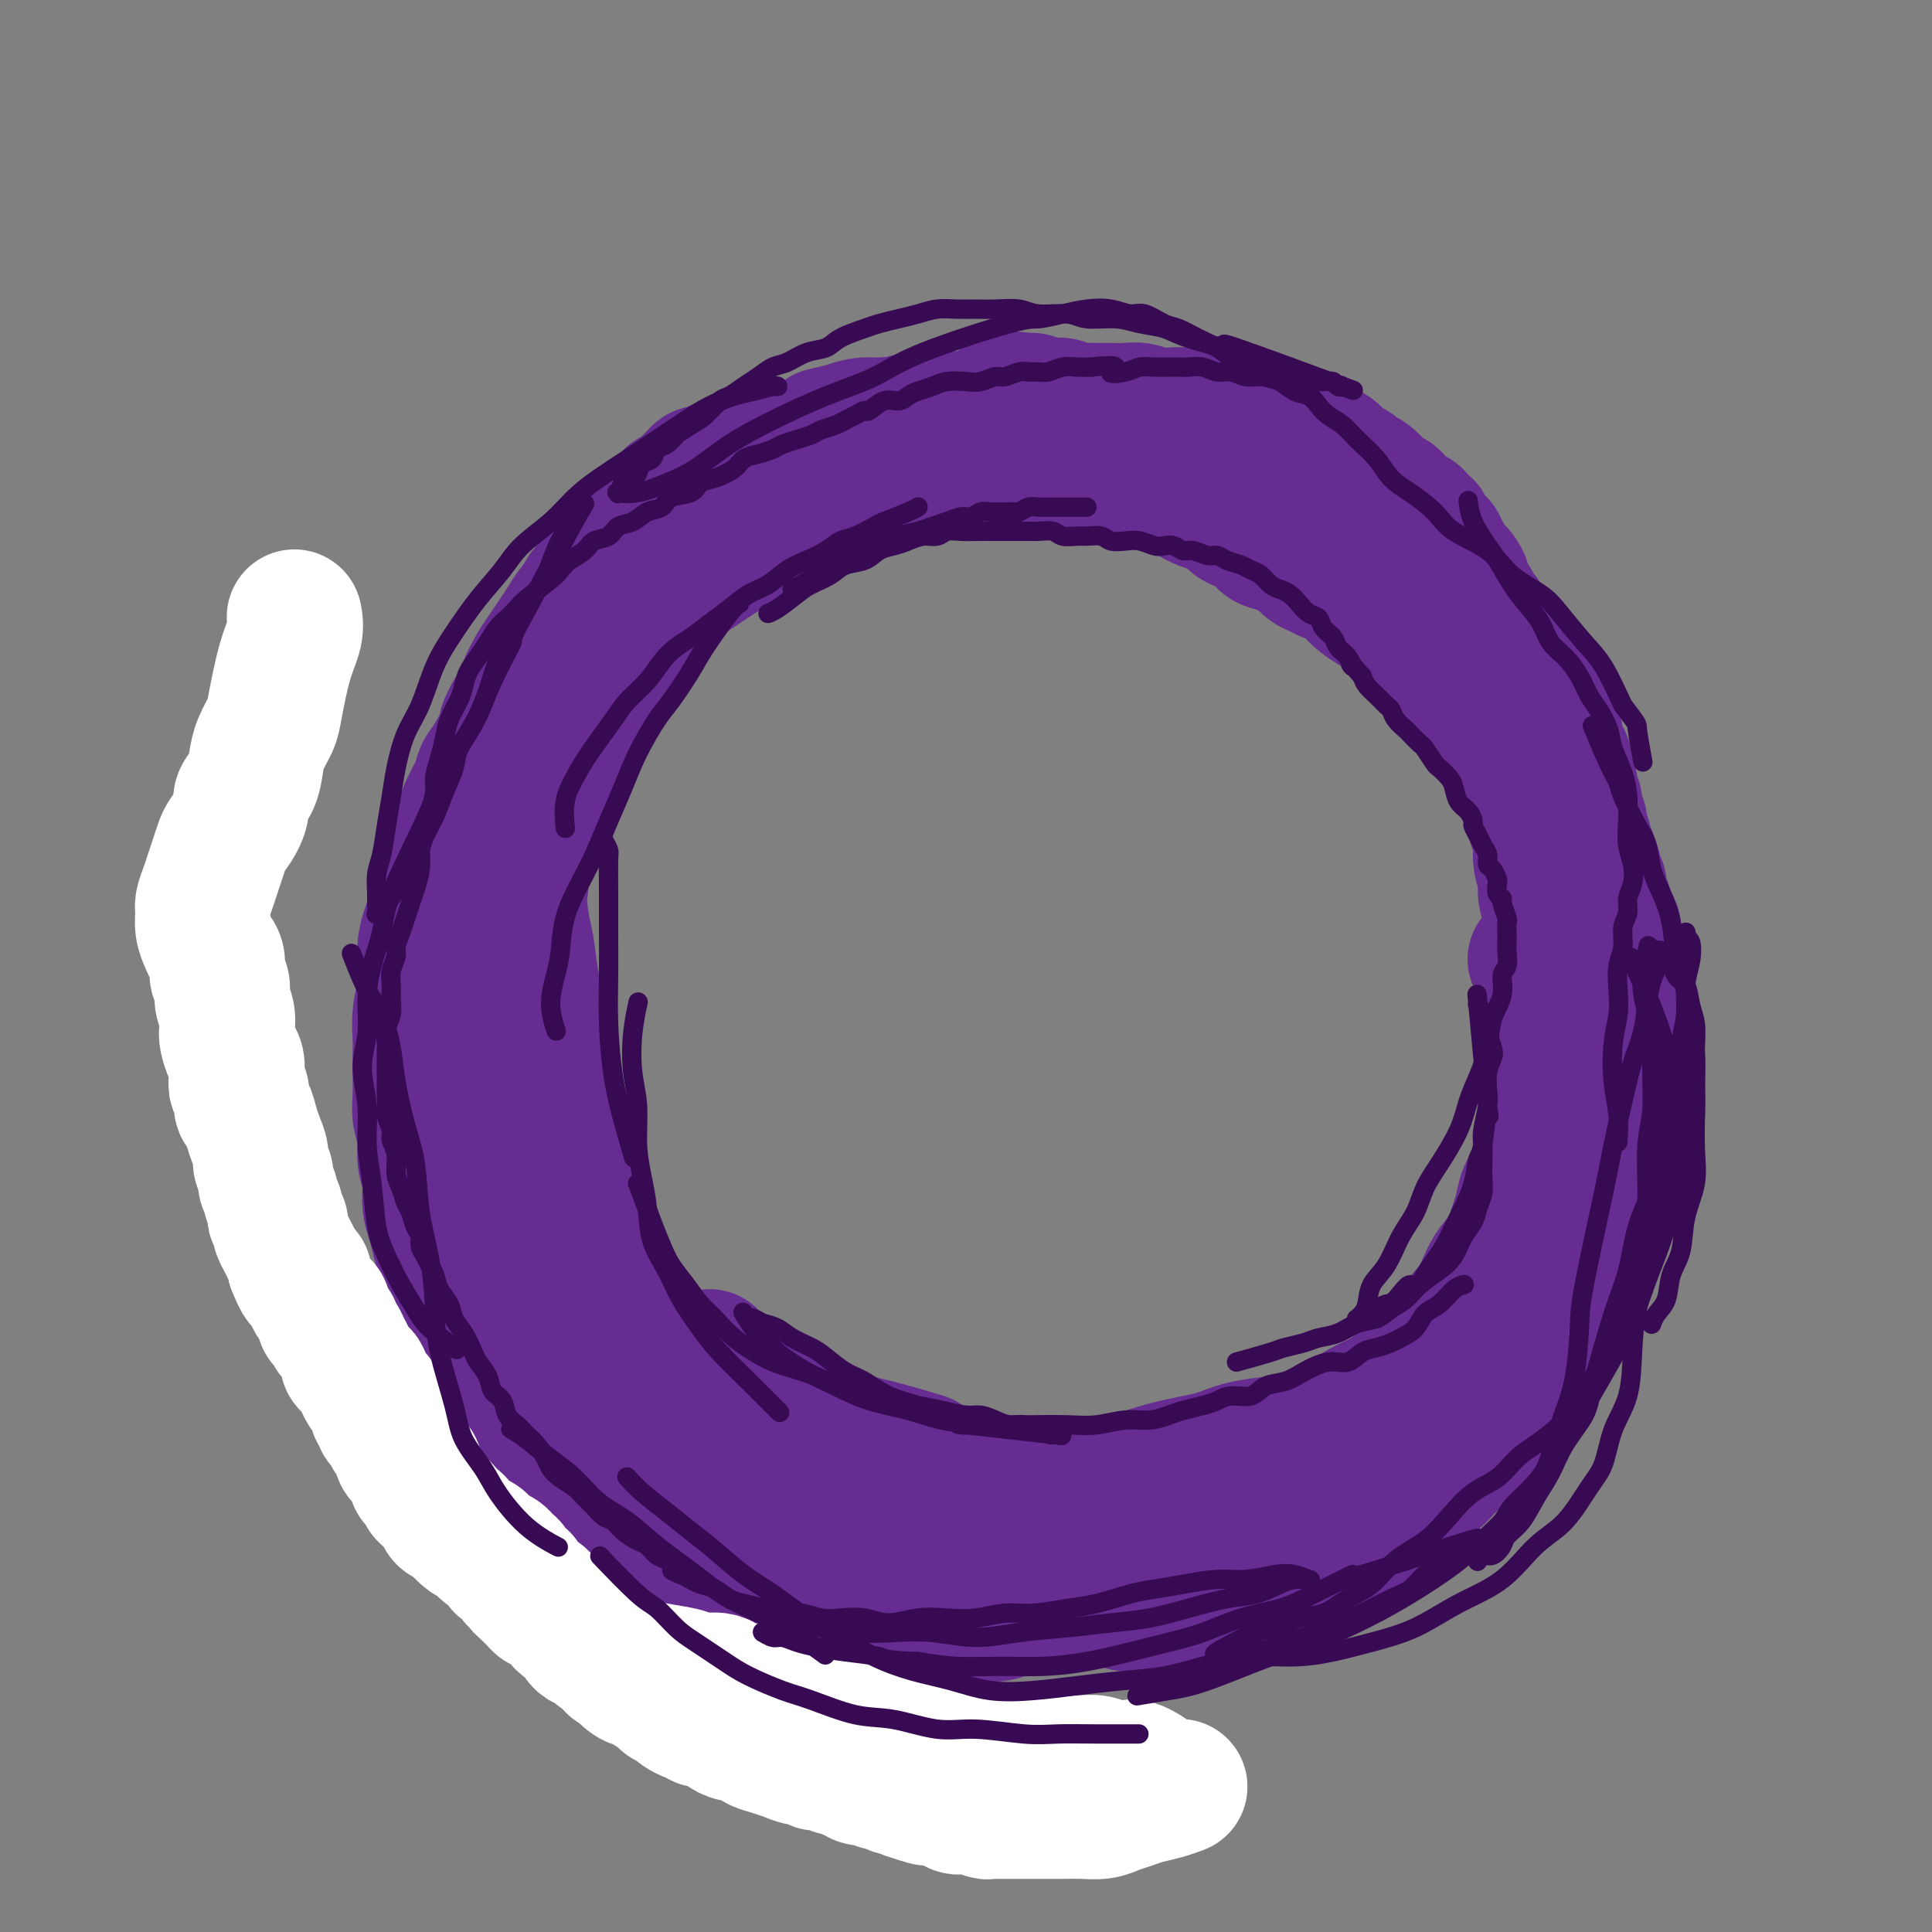 <svg viewBox='0 0 400 400' version='1.1' xmlns='http://www.w3.org/2000/svg' xmlns:xlink='http://www.w3.org/1999/xlink'><rect x="0" y="0" width="400" height="400" fill="#808080" stroke="none"/><g fill='none' stroke='#672C91' stroke-width='28' stroke-linecap='round' stroke-linejoin='round'><path d='M230,91c-1.083,-0.414 -2.166,-0.829 -3,-1c-0.834,-0.171 -1.420,-0.099 -2,0c-0.580,0.099 -1.155,0.224 -2,0c-0.845,-0.224 -1.959,-0.796 -3,-1c-1.041,-0.204 -2.010,-0.041 -3,0c-0.990,0.041 -2.002,-0.041 -3,0c-0.998,0.041 -1.981,0.206 -3,0c-1.019,-0.206 -2.073,-0.784 -3,-1c-0.927,-0.216 -1.728,-0.072 -2,0c-0.272,0.072 -0.016,0.072 -2,0c-1.984,-0.072 -6.207,-0.216 -8,0c-1.793,0.216 -1.155,0.793 -1,1c0.155,0.207 -0.174,0.045 -1,0c-0.826,-0.045 -2.151,0.026 -3,0c-0.849,-0.026 -1.224,-0.148 -2,0c-0.776,0.148 -1.954,0.565 -3,1c-1.046,0.435 -1.961,0.887 -3,1c-1.039,0.113 -2.203,-0.114 -3,0c-0.797,0.114 -1.227,0.571 -2,1c-0.773,0.429 -1.888,0.832 -3,1c-1.112,0.168 -2.222,0.101 -3,0c-0.778,-0.101 -1.223,-0.237 -2,0c-0.777,0.237 -1.884,0.847 -3,1c-1.116,0.153 -2.241,-0.151 -3,0c-0.759,0.151 -1.151,0.757 -2,1c-0.849,0.243 -2.154,0.122 -3,0c-0.846,-0.122 -1.234,-0.244 -2,0c-0.766,0.244 -1.911,0.854 -3,1c-1.089,0.146 -2.123,-0.172 -3,0c-0.877,0.172 -1.597,0.834 -2,1c-0.403,0.166 -0.488,-0.164 -1,0c-0.512,0.164 -1.449,0.821 -2,1c-0.551,0.179 -0.715,-0.122 -1,0c-0.285,0.122 -0.692,0.666 -1,1c-0.308,0.334 -0.518,0.459 -1,1c-0.482,0.541 -1.235,1.499 -2,2c-0.765,0.501 -1.541,0.547 -2,1c-0.459,0.453 -0.602,1.314 -1,2c-0.398,0.686 -1.051,1.198 -2,2c-0.949,0.802 -2.194,1.895 -3,3c-0.806,1.105 -1.174,2.220 -2,3c-0.826,0.780 -2.112,1.223 -3,2c-0.888,0.777 -1.379,1.888 -2,3c-0.621,1.112 -1.374,2.226 -2,3c-0.626,0.774 -1.126,1.208 -2,2c-0.874,0.792 -2.121,1.943 -3,3c-0.879,1.057 -1.391,2.019 -2,3c-0.609,0.981 -1.314,1.981 -2,3c-0.686,1.019 -1.352,2.058 -2,3c-0.648,0.942 -1.277,1.789 -2,3c-0.723,1.211 -1.541,2.788 -2,4c-0.459,1.212 -0.560,2.061 -1,3c-0.440,0.939 -1.220,1.970 -2,3'/><path d='M106,148c-2.086,3.758 -0.800,2.155 -1,3c-0.200,0.845 -1.885,4.140 -3,6c-1.115,1.860 -1.660,2.286 -2,3c-0.340,0.714 -0.476,1.716 -1,3c-0.524,1.284 -1.436,2.851 -2,4c-0.564,1.149 -0.781,1.881 -1,3c-0.219,1.119 -0.440,2.624 -1,4c-0.560,1.376 -1.459,2.622 -2,4c-0.541,1.378 -0.723,2.888 -1,4c-0.277,1.112 -0.649,1.827 -1,3c-0.351,1.173 -0.682,2.805 -1,4c-0.318,1.195 -0.625,1.953 -1,3c-0.375,1.047 -0.818,2.384 -1,4c-0.182,1.616 -0.101,3.513 0,5c0.101,1.487 0.223,2.564 0,4c-0.223,1.436 -0.792,3.230 -1,5c-0.208,1.770 -0.057,3.516 0,5c0.057,1.484 0.019,2.706 0,4c-0.019,1.294 -0.020,2.660 0,4c0.020,1.340 0.062,2.653 0,4c-0.062,1.347 -0.228,2.727 0,4c0.228,1.273 0.849,2.440 1,4c0.151,1.560 -0.167,3.512 0,5c0.167,1.488 0.819,2.513 1,4c0.181,1.487 -0.110,3.436 0,5c0.110,1.564 0.620,2.742 1,4c0.380,1.258 0.630,2.595 1,4c0.370,1.405 0.858,2.879 1,4c0.142,1.121 -0.064,1.889 0,3c0.064,1.111 0.399,2.565 1,4c0.601,1.435 1.470,2.853 2,4c0.530,1.147 0.723,2.025 1,3c0.277,0.975 0.640,2.046 1,3c0.360,0.954 0.719,1.790 1,3c0.281,1.210 0.486,2.792 1,4c0.514,1.208 1.338,2.041 2,3c0.662,0.959 1.163,2.043 2,3c0.837,0.957 2.012,1.787 3,3c0.988,1.213 1.791,2.808 3,4c1.209,1.192 2.826,1.982 4,3c1.174,1.018 1.907,2.265 3,3c1.093,0.735 2.546,0.958 4,2c1.454,1.042 2.907,2.903 4,4c1.093,1.097 1.825,1.431 3,2c1.175,0.569 2.794,1.375 4,2c1.206,0.625 2.000,1.071 3,2c1.000,0.929 2.208,2.343 3,3c0.792,0.657 1.170,0.558 2,1c0.830,0.442 2.114,1.427 3,2c0.886,0.573 1.376,0.735 2,1c0.624,0.265 1.381,0.635 2,1c0.619,0.365 1.098,0.727 2,1c0.902,0.273 2.226,0.458 3,1c0.774,0.542 0.996,1.441 2,2c1.004,0.559 2.789,0.780 4,1c1.211,0.220 1.846,0.440 3,1c1.154,0.560 2.825,1.459 4,2c1.175,0.541 1.855,0.722 3,1c1.145,0.278 2.756,0.651 4,1c1.244,0.349 2.122,0.675 3,1'/><path d='M174,335c6.322,2.475 3.625,0.663 3,0c-0.625,-0.663 0.820,-0.177 2,0c1.180,0.177 2.094,0.044 3,0c0.906,-0.044 1.805,0.002 3,0c1.195,-0.002 2.686,-0.051 4,0c1.314,0.051 2.452,0.203 4,0c1.548,-0.203 3.508,-0.761 5,-1c1.492,-0.239 2.518,-0.159 4,0c1.482,0.159 3.420,0.397 5,0c1.580,-0.397 2.802,-1.430 4,-2c1.198,-0.570 2.372,-0.677 4,-1c1.628,-0.323 3.708,-0.861 5,-1c1.292,-0.139 1.794,0.122 3,0c1.206,-0.122 3.114,-0.625 5,-1c1.886,-0.375 3.750,-0.621 5,-1c1.250,-0.379 1.885,-0.889 3,-1c1.115,-0.111 2.711,0.178 4,0c1.289,-0.178 2.270,-0.822 3,-1c0.730,-0.178 1.209,0.111 2,0c0.791,-0.111 1.895,-0.620 3,-1c1.105,-0.380 2.210,-0.630 3,-1c0.790,-0.370 1.264,-0.859 2,-1c0.736,-0.141 1.733,0.065 3,0c1.267,-0.065 2.803,-0.401 4,-1c1.197,-0.599 2.056,-1.463 3,-2c0.944,-0.537 1.974,-0.749 3,-1c1.026,-0.251 2.048,-0.542 3,-1c0.952,-0.458 1.834,-1.082 3,-2c1.166,-0.918 2.616,-2.128 4,-3c1.384,-0.872 2.701,-1.406 4,-2c1.299,-0.594 2.578,-1.250 4,-2c1.422,-0.750 2.986,-1.596 4,-2c1.014,-0.404 1.479,-0.366 2,-1c0.521,-0.634 1.098,-1.938 2,-3c0.902,-1.062 2.128,-1.880 3,-3c0.872,-1.120 1.388,-2.543 2,-4c0.612,-1.457 1.318,-2.949 2,-4c0.682,-1.051 1.338,-1.663 2,-3c0.662,-1.337 1.329,-3.401 2,-5c0.671,-1.599 1.346,-2.734 2,-4c0.654,-1.266 1.289,-2.664 2,-4c0.711,-1.336 1.500,-2.611 2,-4c0.500,-1.389 0.711,-2.893 1,-4c0.289,-1.107 0.655,-1.818 1,-3c0.345,-1.182 0.669,-2.837 1,-4c0.331,-1.163 0.670,-1.835 1,-3c0.330,-1.165 0.652,-2.822 1,-4c0.348,-1.178 0.723,-1.875 1,-3c0.277,-1.125 0.456,-2.677 1,-4c0.544,-1.323 1.452,-2.416 2,-4c0.548,-1.584 0.734,-3.659 1,-5c0.266,-1.341 0.611,-1.947 1,-3c0.389,-1.053 0.822,-2.554 1,-4c0.178,-1.446 0.100,-2.836 0,-4c-0.100,-1.164 -0.223,-2.101 0,-3c0.223,-0.899 0.793,-1.758 1,-3c0.207,-1.242 0.053,-2.866 0,-4c-0.053,-1.134 -0.004,-1.778 0,-3c0.004,-1.222 -0.037,-3.021 0,-5c0.037,-1.979 0.154,-4.137 0,-6c-0.154,-1.863 -0.577,-3.432 -1,-5'/><path d='M321,198c-0.172,-4.503 -0.103,-4.262 0,-5c0.103,-0.738 0.239,-2.456 0,-4c-0.239,-1.544 -0.852,-2.916 -1,-4c-0.148,-1.084 0.168,-1.882 0,-3c-0.168,-1.118 -0.822,-2.557 -1,-4c-0.178,-1.443 0.118,-2.891 0,-4c-0.118,-1.109 -0.650,-1.878 -1,-3c-0.350,-1.122 -0.516,-2.595 -1,-4c-0.484,-1.405 -1.284,-2.740 -2,-4c-0.716,-1.260 -1.348,-2.445 -2,-4c-0.652,-1.555 -1.326,-3.480 -2,-5c-0.674,-1.520 -1.349,-2.634 -2,-4c-0.651,-1.366 -1.276,-2.985 -2,-4c-0.724,-1.015 -1.545,-1.428 -2,-2c-0.455,-0.572 -0.545,-1.304 -1,-2c-0.455,-0.696 -1.277,-1.356 -2,-2c-0.723,-0.644 -1.348,-1.271 -2,-2c-0.652,-0.729 -1.329,-1.560 -2,-2c-0.671,-0.440 -1.334,-0.488 -2,-1c-0.666,-0.512 -1.336,-1.488 -2,-2c-0.664,-0.512 -1.322,-0.560 -2,-1c-0.678,-0.440 -1.375,-1.272 -2,-2c-0.625,-0.728 -1.178,-1.350 -2,-2c-0.822,-0.650 -1.915,-1.326 -3,-2c-1.085,-0.674 -2.163,-1.347 -3,-2c-0.837,-0.653 -1.431,-1.287 -2,-2c-0.569,-0.713 -1.111,-1.504 -2,-2c-0.889,-0.496 -2.125,-0.696 -3,-1c-0.875,-0.304 -1.388,-0.712 -2,-1c-0.612,-0.288 -1.323,-0.457 -2,-1c-0.677,-0.543 -1.318,-1.458 -2,-2c-0.682,-0.542 -1.403,-0.709 -2,-1c-0.597,-0.291 -1.070,-0.707 -2,-1c-0.930,-0.293 -2.318,-0.463 -3,-1c-0.682,-0.537 -0.657,-1.439 -1,-2c-0.343,-0.561 -1.054,-0.780 -2,-1c-0.946,-0.220 -2.126,-0.440 -3,-1c-0.874,-0.560 -1.441,-1.459 -2,-2c-0.559,-0.541 -1.111,-0.722 -2,-1c-0.889,-0.278 -2.115,-0.652 -3,-1c-0.885,-0.348 -1.429,-0.671 -2,-1c-0.571,-0.329 -1.168,-0.666 -2,-1c-0.832,-0.334 -1.898,-0.667 -3,-1c-1.102,-0.333 -2.239,-0.667 -3,-1c-0.761,-0.333 -1.147,-0.666 -2,-1c-0.853,-0.334 -2.172,-0.671 -3,-1c-0.828,-0.329 -1.166,-0.652 -2,-1c-0.834,-0.348 -2.166,-0.723 -3,-1c-0.834,-0.277 -1.172,-0.457 -2,-1c-0.828,-0.543 -2.148,-1.451 -3,-2c-0.852,-0.549 -1.238,-0.740 -2,-1c-0.762,-0.260 -1.899,-0.590 -3,-1c-1.101,-0.410 -2.164,-0.898 -3,-1c-0.836,-0.102 -1.445,0.184 -2,0c-0.555,-0.184 -1.055,-0.838 -2,-1c-0.945,-0.162 -2.336,0.167 -3,0c-0.664,-0.167 -0.601,-0.829 -1,-1c-0.399,-0.171 -1.262,0.150 -2,0c-0.738,-0.150 -1.353,-0.771 -2,-1c-0.647,-0.229 -1.328,-0.065 -2,0c-0.672,0.065 -1.336,0.033 -2,0'/><path d='M200,87c-3.238,-0.623 -1.834,-0.181 -2,0c-0.166,0.181 -1.903,0.101 -3,0c-1.097,-0.101 -1.552,-0.224 -2,0c-0.448,0.224 -0.887,0.796 -2,1c-1.113,0.204 -2.899,0.041 -4,0c-1.101,-0.041 -1.516,0.041 -2,0c-0.484,-0.041 -1.038,-0.204 -2,0c-0.962,0.204 -2.333,0.776 -3,1c-0.667,0.224 -0.629,0.101 -1,0c-0.371,-0.101 -1.150,-0.181 -2,0c-0.850,0.181 -1.771,0.622 -3,1c-1.229,0.378 -2.766,0.693 -4,1c-1.234,0.307 -2.165,0.607 -3,1c-0.835,0.393 -1.575,0.878 -2,1c-0.425,0.122 -0.537,-0.121 -1,0c-0.463,0.121 -1.279,0.606 -2,1c-0.721,0.394 -1.349,0.697 -2,1c-0.651,0.303 -1.325,0.605 -2,1c-0.675,0.395 -1.350,0.883 -2,1c-0.650,0.117 -1.275,-0.137 -2,0c-0.725,0.137 -1.550,0.667 -2,1c-0.450,0.333 -0.524,0.471 -1,1c-0.476,0.529 -1.353,1.450 -2,2c-0.647,0.550 -1.065,0.728 -2,1c-0.935,0.272 -2.386,0.636 -3,1c-0.614,0.364 -0.391,0.727 -1,1c-0.609,0.273 -2.051,0.455 -3,1c-0.949,0.545 -1.405,1.454 -2,2c-0.595,0.546 -1.329,0.728 -2,1c-0.671,0.272 -1.278,0.634 -2,1c-0.722,0.366 -1.558,0.735 -2,1c-0.442,0.265 -0.490,0.427 -1,1c-0.510,0.573 -1.484,1.557 -2,2c-0.516,0.443 -0.576,0.344 -1,1c-0.424,0.656 -1.212,2.066 -2,3c-0.788,0.934 -1.576,1.390 -2,2c-0.424,0.610 -0.485,1.374 -1,2c-0.515,0.626 -1.485,1.115 -2,2c-0.515,0.885 -0.575,2.166 -1,3c-0.425,0.834 -1.216,1.220 -2,2c-0.784,0.780 -1.562,1.954 -2,3c-0.438,1.046 -0.536,1.964 -1,3c-0.464,1.036 -1.294,2.191 -2,3c-0.706,0.809 -1.289,1.273 -2,2c-0.711,0.727 -1.552,1.716 -2,3c-0.448,1.284 -0.505,2.861 -1,4c-0.495,1.139 -1.428,1.840 -2,3c-0.572,1.160 -0.783,2.779 -1,4c-0.217,1.221 -0.439,2.045 -1,3c-0.561,0.955 -1.459,2.040 -2,3c-0.541,0.960 -0.723,1.793 -1,3c-0.277,1.207 -0.647,2.788 -1,4c-0.353,1.212 -0.687,2.057 -1,3c-0.313,0.943 -0.605,1.985 -1,3c-0.395,1.015 -0.894,2.004 -1,3c-0.106,0.996 0.182,1.999 0,3c-0.182,1.001 -0.832,2.000 -1,3c-0.168,1.000 0.147,2.000 0,3c-0.147,1.000 -0.756,2.000 -1,3c-0.244,1.000 -0.122,2.000 0,3'/><path d='M95,190c-2.392,8.023 -1.373,4.079 -1,3c0.373,-1.079 0.100,0.707 0,2c-0.100,1.293 -0.027,2.091 0,3c0.027,0.909 0.007,1.927 0,3c-0.007,1.073 -0.003,2.202 0,3c0.003,0.798 0.004,1.267 0,2c-0.004,0.733 -0.015,1.732 0,3c0.015,1.268 0.055,2.805 0,4c-0.055,1.195 -0.207,2.049 0,3c0.207,0.951 0.772,1.998 1,3c0.228,1.002 0.118,1.958 0,3c-0.118,1.042 -0.243,2.170 0,3c0.243,0.830 0.854,1.363 1,2c0.146,0.637 -0.172,1.377 0,2c0.172,0.623 0.835,1.130 1,2c0.165,0.870 -0.167,2.105 0,3c0.167,0.895 0.832,1.451 1,2c0.168,0.549 -0.162,1.092 0,2c0.162,0.908 0.817,2.180 1,3c0.183,0.820 -0.105,1.189 0,2c0.105,0.811 0.602,2.065 1,3c0.398,0.935 0.698,1.553 1,3c0.302,1.447 0.606,3.723 1,5c0.394,1.277 0.879,1.553 1,2c0.121,0.447 -0.122,1.064 0,2c0.122,0.936 0.610,2.190 1,3c0.390,0.810 0.682,1.176 1,2c0.318,0.824 0.663,2.108 1,3c0.337,0.892 0.667,1.394 1,2c0.333,0.606 0.667,1.317 1,2c0.333,0.683 0.663,1.338 1,2c0.337,0.662 0.681,1.332 1,2c0.319,0.668 0.614,1.334 1,2c0.386,0.666 0.862,1.332 1,2c0.138,0.668 -0.061,1.337 0,2c0.061,0.663 0.384,1.318 1,2c0.616,0.682 1.526,1.390 2,2c0.474,0.610 0.512,1.122 1,2c0.488,0.878 1.426,2.122 2,3c0.574,0.878 0.784,1.390 1,2c0.216,0.610 0.439,1.319 1,2c0.561,0.681 1.460,1.333 2,2c0.540,0.667 0.722,1.349 1,2c0.278,0.651 0.651,1.273 1,2c0.349,0.727 0.675,1.560 1,2c0.325,0.440 0.650,0.488 1,1c0.350,0.512 0.726,1.488 1,2c0.274,0.512 0.448,0.560 1,1c0.552,0.440 1.484,1.273 2,2c0.516,0.727 0.617,1.349 1,2c0.383,0.651 1.048,1.331 2,2c0.952,0.669 2.191,1.326 3,2c0.809,0.674 1.189,1.364 2,2c0.811,0.636 2.052,1.217 3,2c0.948,0.783 1.602,1.769 2,2c0.398,0.231 0.540,-0.292 1,0c0.460,0.292 1.237,1.398 2,2c0.763,0.602 1.513,0.701 2,1c0.487,0.299 0.711,0.800 1,1c0.289,0.200 0.645,0.100 1,0'/><path d='M150,323c3.587,2.725 1.555,0.537 1,0c-0.555,-0.537 0.366,0.578 1,1c0.634,0.422 0.981,0.150 1,0c0.019,-0.150 -0.290,-0.180 0,0c0.290,0.180 1.180,0.569 2,1c0.820,0.431 1.569,0.904 2,1c0.431,0.096 0.542,-0.184 1,0c0.458,0.184 1.263,0.833 2,1c0.737,0.167 1.408,-0.148 2,0c0.592,0.148 1.106,0.757 2,1c0.894,0.243 2.168,0.118 3,0c0.832,-0.118 1.220,-0.229 2,0c0.780,0.229 1.951,0.797 3,1c1.049,0.203 1.976,0.041 3,0c1.024,-0.041 2.146,0.041 3,0c0.854,-0.041 1.439,-0.203 2,0c0.561,0.203 1.098,0.772 2,1c0.902,0.228 2.170,0.114 3,0c0.830,-0.114 1.222,-0.227 2,0c0.778,0.227 1.941,0.793 3,1c1.059,0.207 2.013,0.056 3,0c0.987,-0.056 2.006,-0.015 3,0c0.994,0.015 1.963,0.004 3,0c1.037,-0.004 2.140,-0.001 3,0c0.860,0.001 1.475,0.000 2,0c0.525,-0.000 0.960,-0.000 2,0c1.040,0.000 2.686,0.000 4,0c1.314,-0.000 2.295,0.000 3,0c0.705,-0.000 1.132,-0.000 2,0c0.868,0.000 2.176,0.000 3,0c0.824,-0.000 1.165,-0.001 2,0c0.835,0.001 2.166,0.004 3,0c0.834,-0.004 1.172,-0.015 2,0c0.828,0.015 2.147,0.057 3,0c0.853,-0.057 1.242,-0.212 2,0c0.758,0.212 1.887,0.790 3,1c1.113,0.210 2.209,0.053 3,0c0.791,-0.053 1.276,0.000 2,0c0.724,-0.000 1.688,-0.053 3,0c1.312,0.053 2.971,0.211 4,0c1.029,-0.211 1.427,-0.792 2,-1c0.573,-0.208 1.319,-0.042 2,0c0.681,0.042 1.295,-0.041 2,0c0.705,0.041 1.501,0.204 2,0c0.499,-0.204 0.701,-0.775 1,-1c0.299,-0.225 0.694,-0.103 1,0c0.306,0.103 0.523,0.186 1,0c0.477,-0.186 1.213,-0.642 2,-1c0.787,-0.358 1.626,-0.617 2,-1c0.374,-0.383 0.284,-0.890 1,-1c0.716,-0.110 2.237,0.177 3,0c0.763,-0.177 0.768,-0.818 1,-1c0.232,-0.182 0.692,0.096 1,0c0.308,-0.096 0.464,-0.564 1,-1c0.536,-0.436 1.453,-0.838 2,-1c0.547,-0.162 0.724,-0.082 1,0c0.276,0.082 0.651,0.166 1,0c0.349,-0.166 0.671,-0.583 1,-1c0.329,-0.417 0.665,-0.833 1,-1c0.335,-0.167 0.667,-0.083 1,0'/><path d='M274,322c4.610,-1.714 1.636,-0.999 1,-1c-0.636,-0.001 1.068,-0.717 2,-1c0.932,-0.283 1.094,-0.131 1,0c-0.094,0.131 -0.443,0.241 0,0c0.443,-0.241 1.677,-0.834 2,-1c0.323,-0.166 -0.264,0.096 0,0c0.264,-0.096 1.379,-0.551 2,-1c0.621,-0.449 0.747,-0.894 1,-1c0.253,-0.106 0.631,0.126 1,0c0.369,-0.126 0.728,-0.610 1,-1c0.272,-0.390 0.457,-0.685 1,-1c0.543,-0.315 1.443,-0.651 2,-1c0.557,-0.349 0.772,-0.712 1,-1c0.228,-0.288 0.471,-0.501 1,-1c0.529,-0.499 1.345,-1.284 2,-2c0.655,-0.716 1.149,-1.361 2,-2c0.851,-0.639 2.059,-1.270 3,-2c0.941,-0.730 1.614,-1.557 2,-2c0.386,-0.443 0.485,-0.500 1,-1c0.515,-0.500 1.447,-1.443 2,-2c0.553,-0.557 0.725,-0.726 1,-1c0.275,-0.274 0.651,-0.651 1,-1c0.349,-0.349 0.672,-0.671 1,-1c0.328,-0.329 0.661,-0.666 1,-1c0.339,-0.334 0.682,-0.667 1,-1c0.318,-0.333 0.610,-0.667 1,-1c0.390,-0.333 0.877,-0.666 1,-1c0.123,-0.334 -0.118,-0.670 0,-1c0.118,-0.330 0.595,-0.656 1,-1c0.405,-0.344 0.738,-0.707 1,-1c0.262,-0.293 0.451,-0.515 1,-1c0.549,-0.485 1.456,-1.232 2,-2c0.544,-0.768 0.723,-1.558 1,-2c0.277,-0.442 0.652,-0.537 1,-1c0.348,-0.463 0.671,-1.293 1,-2c0.329,-0.707 0.666,-1.291 1,-2c0.334,-0.709 0.667,-1.545 1,-2c0.333,-0.455 0.666,-0.531 1,-1c0.334,-0.469 0.668,-1.333 1,-2c0.332,-0.667 0.663,-1.137 1,-2c0.337,-0.863 0.682,-2.118 1,-3c0.318,-0.882 0.611,-1.391 1,-2c0.389,-0.609 0.874,-1.318 1,-2c0.126,-0.682 -0.106,-1.337 0,-2c0.106,-0.663 0.549,-1.333 1,-2c0.451,-0.667 0.910,-1.329 1,-2c0.090,-0.671 -0.187,-1.349 0,-2c0.187,-0.651 0.839,-1.274 1,-2c0.161,-0.726 -0.168,-1.556 0,-2c0.168,-0.444 0.834,-0.504 1,-1c0.166,-0.496 -0.167,-1.430 0,-2c0.167,-0.570 0.833,-0.778 1,-1c0.167,-0.222 -0.166,-0.458 0,-1c0.166,-0.542 0.829,-1.390 1,-2c0.171,-0.610 -0.150,-0.982 0,-2c0.150,-1.018 0.772,-2.681 1,-4c0.228,-1.319 0.061,-2.296 0,-3c-0.061,-0.704 -0.016,-1.137 0,-2c0.016,-0.863 0.004,-2.155 0,-3c-0.004,-0.845 -0.001,-1.241 0,-2c0.001,-0.759 0.001,-1.879 0,-3'/><path d='M332,229c0.156,-3.458 0.045,-2.603 0,-3c-0.045,-0.397 -0.026,-2.046 0,-3c0.026,-0.954 0.059,-1.214 0,-2c-0.059,-0.786 -0.208,-2.097 0,-3c0.208,-0.903 0.774,-1.398 1,-2c0.226,-0.602 0.113,-1.312 0,-2c-0.113,-0.688 -0.226,-1.354 0,-2c0.226,-0.646 0.793,-1.272 1,-2c0.207,-0.728 0.056,-1.557 0,-2c-0.056,-0.443 -0.015,-0.500 0,-1c0.015,-0.500 0.004,-1.442 0,-2c-0.004,-0.558 -0.001,-0.731 0,-1c0.001,-0.269 0.000,-0.635 0,-1c-0.000,-0.365 -0.000,-0.728 0,-1c0.000,-0.272 0.000,-0.454 0,-1c-0.000,-0.546 -0.000,-1.456 0,-2c0.000,-0.544 0.000,-0.723 0,-1c-0.000,-0.277 -0.000,-0.652 0,-1c0.000,-0.348 0.001,-0.670 0,-1c-0.001,-0.330 -0.004,-0.667 0,-1c0.004,-0.333 0.015,-0.663 0,-1c-0.015,-0.337 -0.056,-0.682 0,-1c0.056,-0.318 0.207,-0.610 0,-1c-0.207,-0.390 -0.774,-0.878 -1,-1c-0.226,-0.122 -0.112,0.122 0,0c0.112,-0.122 0.223,-0.610 0,-1c-0.223,-0.390 -0.778,-0.681 -1,-1c-0.222,-0.319 -0.111,-0.667 0,-1c0.111,-0.333 0.222,-0.652 0,-1c-0.222,-0.348 -0.776,-0.726 -1,-1c-0.224,-0.274 -0.117,-0.445 0,-1c0.117,-0.555 0.243,-1.496 0,-2c-0.243,-0.504 -0.854,-0.573 -1,-1c-0.146,-0.427 0.172,-1.211 0,-2c-0.172,-0.789 -0.835,-1.581 -1,-2c-0.165,-0.419 0.167,-0.465 0,-1c-0.167,-0.535 -0.833,-1.561 -1,-2c-0.167,-0.439 0.167,-0.292 0,-1c-0.167,-0.708 -0.833,-2.273 -1,-3c-0.167,-0.727 0.167,-0.618 0,-1c-0.167,-0.382 -0.833,-1.257 -1,-2c-0.167,-0.743 0.166,-1.354 0,-2c-0.166,-0.646 -0.832,-1.328 -1,-2c-0.168,-0.672 0.161,-1.335 0,-2c-0.161,-0.665 -0.813,-1.333 -1,-2c-0.187,-0.667 0.091,-1.335 0,-2c-0.091,-0.665 -0.549,-1.329 -1,-2c-0.451,-0.671 -0.894,-1.350 -1,-2c-0.106,-0.650 0.125,-1.272 0,-2c-0.125,-0.728 -0.607,-1.561 -1,-2c-0.393,-0.439 -0.697,-0.485 -1,-1c-0.303,-0.515 -0.606,-1.500 -1,-2c-0.394,-0.500 -0.880,-0.514 -1,-1c-0.120,-0.486 0.126,-1.443 0,-2c-0.126,-0.557 -0.625,-0.712 -1,-1c-0.375,-0.288 -0.625,-0.707 -1,-1c-0.375,-0.293 -0.874,-0.460 -1,-1c-0.126,-0.540 0.121,-1.454 0,-2c-0.121,-0.546 -0.609,-0.724 -1,-1c-0.391,-0.276 -0.683,-0.650 -1,-1c-0.317,-0.350 -0.658,-0.675 -1,-1'/><path d='M312,136c-1.515,-2.898 -0.304,-2.142 0,-2c0.304,0.142 -0.300,-0.328 -1,-1c-0.700,-0.672 -1.497,-1.546 -2,-2c-0.503,-0.454 -0.712,-0.489 -1,-1c-0.288,-0.511 -0.656,-1.498 -1,-2c-0.344,-0.502 -0.666,-0.518 -1,-1c-0.334,-0.482 -0.681,-1.428 -1,-2c-0.319,-0.572 -0.610,-0.769 -1,-1c-0.390,-0.231 -0.878,-0.495 -1,-1c-0.122,-0.505 0.122,-1.252 0,-2c-0.122,-0.748 -0.611,-1.496 -1,-2c-0.389,-0.504 -0.678,-0.765 -1,-1c-0.322,-0.235 -0.678,-0.444 -1,-1c-0.322,-0.556 -0.611,-1.458 -1,-2c-0.389,-0.542 -0.879,-0.722 -1,-1c-0.121,-0.278 0.127,-0.652 0,-1c-0.127,-0.348 -0.631,-0.671 -1,-1c-0.369,-0.329 -0.605,-0.666 -1,-1c-0.395,-0.334 -0.949,-0.666 -1,-1c-0.051,-0.334 0.400,-0.671 0,-1c-0.400,-0.329 -1.650,-0.651 -2,-1c-0.350,-0.349 0.201,-0.724 0,-1c-0.201,-0.276 -1.152,-0.454 -2,-1c-0.848,-0.546 -1.592,-1.459 -2,-2c-0.408,-0.541 -0.480,-0.708 -1,-1c-0.520,-0.292 -1.486,-0.708 -2,-1c-0.514,-0.292 -0.574,-0.458 -1,-1c-0.426,-0.542 -1.216,-1.458 -2,-2c-0.784,-0.542 -1.561,-0.708 -2,-1c-0.439,-0.292 -0.542,-0.708 -1,-1c-0.458,-0.292 -1.273,-0.461 -2,-1c-0.727,-0.539 -1.367,-1.450 -2,-2c-0.633,-0.550 -1.259,-0.740 -2,-1c-0.741,-0.260 -1.598,-0.590 -2,-1c-0.402,-0.410 -0.349,-0.898 -1,-1c-0.651,-0.102 -2.005,0.183 -3,0c-0.995,-0.183 -1.631,-0.834 -2,-1c-0.369,-0.166 -0.473,0.153 -1,0c-0.527,-0.153 -1.478,-0.777 -2,-1c-0.522,-0.223 -0.614,-0.045 -1,0c-0.386,0.045 -1.065,-0.045 -2,0c-0.935,0.045 -2.127,0.223 -3,0c-0.873,-0.223 -1.426,-0.848 -2,-1c-0.574,-0.152 -1.168,0.169 -2,0c-0.832,-0.169 -1.902,-0.829 -3,-1c-1.098,-0.171 -2.222,0.147 -3,0c-0.778,-0.147 -1.208,-0.757 -2,-1c-0.792,-0.243 -1.944,-0.118 -3,0c-1.056,0.118 -2.015,0.228 -3,0c-0.985,-0.228 -1.997,-0.793 -3,-1c-1.003,-0.207 -1.998,-0.054 -3,0c-1.002,0.054 -2.012,0.011 -3,0c-0.988,-0.011 -1.955,0.011 -3,0c-1.045,-0.011 -2.166,-0.054 -3,0c-0.834,0.054 -1.379,0.207 -2,0c-0.621,-0.207 -1.319,-0.773 -2,-1c-0.681,-0.227 -1.345,-0.113 -2,0c-0.655,0.113 -1.299,0.226 -2,0c-0.701,-0.226 -1.458,-0.792 -2,-1c-0.542,-0.208 -0.869,-0.060 -1,0c-0.131,0.060 -0.065,0.030 0,0'/><path d='M213,83c-8.167,-1.000 -4.083,-0.500 0,0'/><path d='M241,89c-0.061,-0.022 -0.121,-0.044 0,0c0.121,0.044 0.425,0.155 0,0c-0.425,-0.155 -1.578,-0.578 -3,-1c-1.422,-0.422 -3.114,-0.845 -5,-1c-1.886,-0.155 -3.967,-0.041 -6,0c-2.033,0.041 -4.019,0.011 -6,0c-1.981,-0.011 -3.958,-0.003 -6,0c-2.042,0.003 -4.148,-0.000 -6,0c-1.852,0.000 -3.449,0.004 -5,0c-1.551,-0.004 -3.055,-0.016 -5,0c-1.945,0.016 -4.332,0.060 -6,0c-1.668,-0.060 -2.616,-0.222 -4,0c-1.384,0.222 -3.205,0.830 -5,1c-1.795,0.170 -3.564,-0.099 -5,0c-1.436,0.099 -2.541,0.565 -4,1c-1.459,0.435 -3.274,0.839 -4,1c-0.726,0.161 -0.363,0.081 0,0'/><path d='M232,98c-0.043,0.007 -0.085,0.013 0,0c0.085,-0.013 0.299,-0.046 0,0c-0.299,0.046 -1.110,0.170 -2,0c-0.890,-0.170 -1.857,-0.635 -3,-1c-1.143,-0.365 -2.460,-0.631 -4,-1c-1.540,-0.369 -3.301,-0.841 -5,-1c-1.699,-0.159 -3.336,-0.003 -5,0c-1.664,0.003 -3.357,-0.146 -5,0c-1.643,0.146 -3.238,0.586 -5,1c-1.762,0.414 -3.692,0.801 -5,1c-1.308,0.199 -1.993,0.210 -5,1c-3.007,0.790 -8.336,2.360 -11,3c-2.664,0.640 -2.662,0.349 -4,1c-1.338,0.651 -4.016,2.242 -6,3c-1.984,0.758 -3.275,0.681 -5,1c-1.725,0.319 -3.886,1.034 -6,2c-2.114,0.966 -4.183,2.184 -6,3c-1.817,0.816 -3.384,1.231 -5,2c-1.616,0.769 -3.281,1.891 -5,3c-1.719,1.109 -3.492,2.204 -5,3c-1.508,0.796 -2.752,1.291 -4,2c-1.248,0.709 -2.499,1.631 -3,2c-0.501,0.369 -0.250,0.184 0,0'/><path d='M194,97c-0.144,-0.090 -0.288,-0.181 -2,0c-1.712,0.181 -4.992,0.632 -7,1c-2.008,0.368 -2.746,0.653 -4,1c-1.254,0.347 -3.026,0.756 -5,1c-1.974,0.244 -4.150,0.322 -6,1c-1.850,0.678 -3.373,1.956 -5,3c-1.627,1.044 -3.358,1.853 -5,3c-1.642,1.147 -3.194,2.632 -5,4c-1.806,1.368 -3.865,2.621 -6,4c-2.135,1.379 -4.345,2.885 -6,4c-1.655,1.115 -2.754,1.840 -4,3c-1.246,1.160 -2.639,2.755 -4,4c-1.361,1.245 -2.689,2.139 -4,4c-1.311,1.861 -2.605,4.689 -4,7c-1.395,2.311 -2.891,4.104 -4,6c-1.109,1.896 -1.831,3.896 -3,6c-1.169,2.104 -2.785,4.311 -4,7c-1.215,2.689 -2.028,5.860 -3,9c-0.972,3.140 -2.103,6.250 -3,9c-0.897,2.750 -1.560,5.139 -2,8c-0.440,2.861 -0.657,6.193 -1,9c-0.343,2.807 -0.812,5.088 -1,6c-0.188,0.912 -0.094,0.456 0,0'/><path d='M126,127c-0.135,0.043 -0.269,0.085 0,0c0.269,-0.085 0.943,-0.299 0,1c-0.943,1.299 -3.501,4.110 -5,6c-1.499,1.890 -1.938,2.857 -3,4c-1.062,1.143 -2.748,2.461 -4,4c-1.252,1.539 -2.069,3.298 -3,5c-0.931,1.702 -1.975,3.347 -3,5c-1.025,1.653 -2.032,3.315 -3,5c-0.968,1.685 -1.898,3.395 -3,5c-1.102,1.605 -2.376,3.106 -3,5c-0.624,1.894 -0.597,4.180 -1,6c-0.403,1.820 -1.236,3.174 -2,5c-0.764,1.826 -1.458,4.123 -2,6c-0.542,1.877 -0.931,3.335 -1,5c-0.069,1.665 0.184,3.538 0,6c-0.184,2.462 -0.804,5.514 -1,8c-0.196,2.486 0.033,4.405 0,6c-0.033,1.595 -0.327,2.866 0,5c0.327,2.134 1.275,5.130 2,8c0.725,2.870 1.225,5.615 2,8c0.775,2.385 1.824,4.411 3,7c1.176,2.589 2.479,5.740 3,7c0.521,1.260 0.261,0.630 0,0'/><path d='M106,183c-0.089,0.071 -0.179,0.142 0,0c0.179,-0.142 0.626,-0.497 1,1c0.374,1.497 0.673,4.846 1,7c0.327,2.154 0.680,3.112 1,5c0.320,1.888 0.608,4.707 1,7c0.392,2.293 0.890,4.059 1,6c0.110,1.941 -0.167,4.056 0,6c0.167,1.944 0.777,3.718 1,6c0.223,2.282 0.059,5.074 0,8c-0.059,2.926 -0.012,5.987 0,8c0.012,2.013 -0.011,2.979 0,5c0.011,2.021 0.054,5.099 0,8c-0.054,2.901 -0.207,5.627 0,9c0.207,3.373 0.773,7.392 1,9c0.227,1.608 0.113,0.804 0,0'/><path d='M112,224c0.245,0.583 0.490,1.166 1,3c0.510,1.834 1.284,4.918 2,7c0.716,2.082 1.373,3.160 2,5c0.627,1.840 1.222,4.440 2,7c0.778,2.560 1.738,5.079 3,8c1.262,2.921 2.826,6.245 4,9c1.174,2.755 1.958,4.943 3,7c1.042,2.057 2.341,3.984 4,7c1.659,3.016 3.677,7.120 6,11c2.323,3.880 4.949,7.537 6,9c1.051,1.463 0.525,0.731 0,0'/><path d='M127,272c0.362,0.423 0.723,0.845 2,2c1.277,1.155 3.469,3.042 5,5c1.531,1.958 2.399,3.987 4,6c1.601,2.013 3.934,4.009 6,6c2.066,1.991 3.864,3.978 6,6c2.136,2.022 4.611,4.080 7,6c2.389,1.920 4.691,3.702 8,6c3.309,2.298 7.624,5.110 11,7c3.376,1.890 5.812,2.857 8,4c2.188,1.143 4.128,2.462 8,4c3.872,1.538 9.678,3.297 12,4c2.322,0.703 1.161,0.352 0,0'/><path d='M143,295c0.104,0.040 0.207,0.079 0,0c-0.207,-0.079 -0.725,-0.277 0,0c0.725,0.277 2.692,1.030 5,2c2.308,0.970 4.958,2.158 7,3c2.042,0.842 3.476,1.339 6,2c2.524,0.661 6.140,1.487 9,2c2.860,0.513 4.966,0.712 8,1c3.034,0.288 6.996,0.666 10,1c3.004,0.334 5.050,0.624 8,1c2.950,0.376 6.802,0.837 10,1c3.198,0.163 5.740,0.028 9,0c3.260,-0.028 7.236,0.053 10,0c2.764,-0.053 4.314,-0.238 7,-1c2.686,-0.762 6.507,-2.099 10,-3c3.493,-0.901 6.658,-1.365 9,-2c2.342,-0.635 3.861,-1.440 6,-2c2.139,-0.560 4.897,-0.874 6,-1c1.103,-0.126 0.552,-0.063 0,0'/><path d='M196,312c-0.024,0.032 -0.048,0.065 0,0c0.048,-0.065 0.168,-0.227 1,0c0.832,0.227 2.377,0.842 4,1c1.623,0.158 3.325,-0.143 5,0c1.675,0.143 3.322,0.729 5,1c1.678,0.271 3.388,0.228 5,0c1.612,-0.228 3.125,-0.641 5,-1c1.875,-0.359 4.112,-0.663 6,-1c1.888,-0.337 3.426,-0.708 5,-1c1.574,-0.292 3.185,-0.505 5,-1c1.815,-0.495 3.835,-1.274 6,-2c2.165,-0.726 4.476,-1.401 6,-2c1.524,-0.599 2.262,-1.122 5,-2c2.738,-0.878 7.478,-2.112 10,-3c2.522,-0.888 2.828,-1.430 4,-2c1.172,-0.570 3.212,-1.167 5,-2c1.788,-0.833 3.325,-1.902 5,-3c1.675,-1.098 3.486,-2.224 5,-3c1.514,-0.776 2.729,-1.200 4,-2c1.271,-0.800 2.599,-1.976 4,-3c1.401,-1.024 2.877,-1.897 4,-3c1.123,-1.103 1.894,-2.435 3,-4c1.106,-1.565 2.549,-3.362 4,-5c1.451,-1.638 2.911,-3.116 4,-5c1.089,-1.884 1.807,-4.175 3,-6c1.193,-1.825 2.860,-3.184 4,-5c1.140,-1.816 1.754,-4.090 2,-5c0.246,-0.910 0.123,-0.455 0,0'/><path d='M318,199c0.046,0.119 0.091,0.239 0,0c-0.091,-0.239 -0.319,-0.835 0,0c0.319,0.835 1.185,3.102 2,5c0.815,1.898 1.577,3.428 2,5c0.423,1.572 0.505,3.186 1,5c0.495,1.814 1.402,3.827 2,6c0.598,2.173 0.886,4.505 1,7c0.114,2.495 0.054,5.153 0,8c-0.054,2.847 -0.101,5.881 0,8c0.101,2.119 0.350,3.322 0,6c-0.350,2.678 -1.299,6.833 -2,10c-0.701,3.167 -1.155,5.348 -2,8c-0.845,2.652 -2.081,5.777 -3,8c-0.919,2.223 -1.523,3.546 -4,7c-2.477,3.454 -6.829,9.039 -9,12c-2.171,2.961 -2.161,3.297 -4,5c-1.839,1.703 -5.525,4.772 -7,6c-1.475,1.228 -0.737,0.614 0,0'/><path d='M147,281c-0.005,-0.007 -0.010,-0.014 0,0c0.010,0.014 0.034,0.049 0,0c-0.034,-0.049 -0.125,-0.181 0,0c0.125,0.181 0.466,0.676 2,2c1.534,1.324 4.262,3.476 6,5c1.738,1.524 2.485,2.419 5,4c2.515,1.581 6.798,3.846 10,5c3.202,1.154 5.324,1.195 9,2c3.676,0.805 8.908,2.373 11,3c2.092,0.627 1.046,0.314 0,0'/></g>
<g fill='none' stroke='#FFFFFF' stroke-width='28' stroke-linecap='round' stroke-linejoin='round'><path d='M61,128c-0.046,-0.224 -0.091,-0.448 0,0c0.091,0.448 0.319,1.568 0,3c-0.319,1.432 -1.185,3.176 -2,6c-0.815,2.824 -1.579,6.727 -2,9c-0.421,2.273 -0.499,2.917 -1,4c-0.501,1.083 -1.426,2.607 -2,4c-0.574,1.393 -0.797,2.655 -1,4c-0.203,1.345 -0.387,2.773 -1,4c-0.613,1.227 -1.656,2.253 -2,3c-0.344,0.747 0.010,1.214 0,2c-0.010,0.786 -0.384,1.890 -1,3c-0.616,1.110 -1.474,2.225 -2,3c-0.526,0.775 -0.719,1.209 -1,2c-0.281,0.791 -0.649,1.940 -1,3c-0.351,1.060 -0.683,2.030 -1,3c-0.317,0.970 -0.618,1.940 -1,3c-0.382,1.060 -0.846,2.209 -1,3c-0.154,0.791 0.001,1.222 0,2c-0.001,0.778 -0.159,1.903 0,3c0.159,1.097 0.635,2.166 1,3c0.365,0.834 0.619,1.434 1,2c0.381,0.566 0.891,1.099 1,2c0.109,0.901 -0.181,2.171 0,3c0.181,0.829 0.832,1.218 1,2c0.168,0.782 -0.148,1.957 0,3c0.148,1.043 0.761,1.955 1,3c0.239,1.045 0.103,2.223 0,3c-0.103,0.777 -0.172,1.154 0,2c0.172,0.846 0.586,2.161 1,3c0.414,0.839 0.828,1.202 1,2c0.172,0.798 0.102,2.029 0,3c-0.102,0.971 -0.234,1.681 0,2c0.234,0.319 0.836,0.248 1,1c0.164,0.752 -0.110,2.327 0,3c0.110,0.673 0.603,0.445 1,1c0.397,0.555 0.699,1.892 1,3c0.301,1.108 0.601,1.987 1,3c0.399,1.013 0.895,2.159 1,3c0.105,0.841 -0.183,1.376 0,2c0.183,0.624 0.837,1.337 1,2c0.163,0.663 -0.166,1.277 0,2c0.166,0.723 0.828,1.556 1,2c0.172,0.444 -0.146,0.500 0,1c0.146,0.500 0.757,1.444 1,2c0.243,0.556 0.117,0.726 0,1c-0.117,0.274 -0.224,0.654 0,1c0.224,0.346 0.781,0.659 1,1c0.219,0.341 0.101,0.711 0,1c-0.101,0.289 -0.184,0.497 0,1c0.184,0.503 0.637,1.300 1,2c0.363,0.700 0.636,1.304 1,2c0.364,0.696 0.818,1.485 1,2c0.182,0.515 0.091,0.758 0,1'/><path d='M61,262c2.167,5.522 2.086,2.828 2,2c-0.086,-0.828 -0.177,0.211 0,1c0.177,0.789 0.621,1.328 1,2c0.379,0.672 0.693,1.475 1,2c0.307,0.525 0.608,0.770 1,1c0.392,0.230 0.875,0.443 1,1c0.125,0.557 -0.107,1.457 0,2c0.107,0.543 0.555,0.728 1,1c0.445,0.272 0.889,0.631 1,1c0.111,0.369 -0.110,0.747 0,1c0.110,0.253 0.550,0.382 1,1c0.450,0.618 0.908,1.724 1,2c0.092,0.276 -0.183,-0.277 0,0c0.183,0.277 0.824,1.384 1,2c0.176,0.616 -0.111,0.741 0,1c0.111,0.259 0.621,0.650 1,1c0.379,0.350 0.626,0.657 1,1c0.374,0.343 0.875,0.721 1,1c0.125,0.279 -0.125,0.460 0,1c0.125,0.540 0.626,1.440 1,2c0.374,0.560 0.621,0.780 1,1c0.379,0.220 0.889,0.440 1,1c0.111,0.560 -0.176,1.459 0,2c0.176,0.541 0.817,0.722 1,1c0.183,0.278 -0.092,0.652 0,1c0.092,0.348 0.550,0.670 1,1c0.450,0.330 0.890,0.670 1,1c0.110,0.330 -0.111,0.652 0,1c0.111,0.348 0.554,0.724 1,1c0.446,0.276 0.894,0.454 1,1c0.106,0.546 -0.130,1.459 0,2c0.130,0.541 0.626,0.708 1,1c0.374,0.292 0.626,0.708 1,1c0.374,0.292 0.870,0.459 1,1c0.130,0.541 -0.106,1.454 0,2c0.106,0.546 0.553,0.724 1,1c0.447,0.276 0.893,0.651 1,1c0.107,0.349 -0.125,0.671 0,1c0.125,0.329 0.606,0.665 1,1c0.394,0.335 0.701,0.667 1,1c0.299,0.333 0.590,0.665 1,1c0.410,0.335 0.939,0.671 1,1c0.061,0.329 -0.345,0.651 0,1c0.345,0.349 1.441,0.723 2,1c0.559,0.277 0.583,0.455 1,1c0.417,0.545 1.229,1.455 2,2c0.771,0.545 1.503,0.723 2,1c0.497,0.277 0.759,0.652 1,1c0.241,0.348 0.460,0.667 1,1c0.540,0.333 1.402,0.679 2,1c0.598,0.321 0.934,0.615 1,1c0.066,0.385 -0.136,0.859 0,1c0.136,0.141 0.610,-0.050 1,0c0.390,0.050 0.697,0.343 1,1c0.303,0.657 0.602,1.678 1,2c0.398,0.322 0.895,-0.054 1,0c0.105,0.054 -0.182,0.536 0,1c0.182,0.464 0.832,0.908 1,1c0.168,0.092 -0.147,-0.167 0,0c0.147,0.167 0.756,0.762 1,1c0.244,0.238 0.122,0.119 0,0'/><path d='M110,330c3.411,3.338 1.438,1.682 1,1c-0.438,-0.682 0.657,-0.389 1,0c0.343,0.389 -0.067,0.874 0,1c0.067,0.126 0.609,-0.107 1,0c0.391,0.107 0.629,0.555 1,1c0.371,0.445 0.873,0.889 1,1c0.127,0.111 -0.121,-0.111 0,0c0.121,0.111 0.611,0.555 1,1c0.389,0.445 0.678,0.892 1,1c0.322,0.108 0.678,-0.125 1,0c0.322,0.125 0.610,0.606 1,1c0.390,0.394 0.882,0.702 1,1c0.118,0.298 -0.137,0.587 0,1c0.137,0.413 0.667,0.951 1,1c0.333,0.049 0.469,-0.392 1,0c0.531,0.392 1.458,1.618 2,2c0.542,0.382 0.698,-0.080 1,0c0.302,0.080 0.750,0.700 1,1c0.250,0.300 0.303,0.279 1,1c0.697,0.721 2.040,2.186 3,3c0.960,0.814 1.539,0.979 2,1c0.461,0.021 0.806,-0.100 1,0c0.194,0.100 0.237,0.422 1,1c0.763,0.578 2.245,1.411 3,2c0.755,0.589 0.784,0.932 1,1c0.216,0.068 0.621,-0.141 1,0c0.379,0.141 0.732,0.630 1,1c0.268,0.370 0.451,0.620 1,1c0.549,0.380 1.464,0.889 2,1c0.536,0.111 0.692,-0.178 1,0c0.308,0.178 0.768,0.822 1,1c0.232,0.178 0.236,-0.111 1,0c0.764,0.111 2.289,0.621 3,1c0.711,0.379 0.609,0.626 1,1c0.391,0.374 1.276,0.873 2,1c0.724,0.127 1.288,-0.120 2,0c0.712,0.120 1.572,0.605 2,1c0.428,0.395 0.426,0.698 1,1c0.574,0.302 1.726,0.602 3,1c1.274,0.398 2.669,0.895 3,1c0.331,0.105 -0.403,-0.183 0,0c0.403,0.183 1.943,0.838 3,1c1.057,0.162 1.630,-0.168 2,0c0.370,0.168 0.537,0.834 1,1c0.463,0.166 1.224,-0.167 2,0c0.776,0.167 1.569,0.833 2,1c0.431,0.167 0.500,-0.165 1,0c0.500,0.165 1.429,0.828 2,1c0.571,0.172 0.783,-0.146 1,0c0.217,0.146 0.439,0.757 1,1c0.561,0.243 1.460,0.117 2,0c0.540,-0.117 0.722,-0.224 1,0c0.278,0.224 0.652,0.778 1,1c0.348,0.222 0.671,0.111 1,0c0.329,-0.111 0.666,-0.223 1,0c0.334,0.223 0.667,0.781 1,1c0.333,0.219 0.667,0.097 1,0c0.333,-0.097 0.667,-0.171 1,0c0.333,0.171 0.667,0.585 1,1'/><path d='M188,371c7.368,2.491 3.287,0.719 2,0c-1.287,-0.719 0.218,-0.385 1,0c0.782,0.385 0.840,0.820 1,1c0.160,0.180 0.424,0.105 1,0c0.576,-0.105 1.466,-0.238 2,0c0.534,0.238 0.711,0.849 1,1c0.289,0.151 0.688,-0.157 1,0c0.312,0.157 0.535,0.778 1,1c0.465,0.222 1.171,0.045 2,0c0.829,-0.045 1.780,0.040 2,0c0.220,-0.040 -0.293,-0.207 0,0c0.293,0.207 1.391,0.788 2,1c0.609,0.212 0.729,0.057 1,0c0.271,-0.057 0.692,-0.015 1,0c0.308,0.015 0.502,0.004 1,0c0.498,-0.004 1.301,-0.001 2,0c0.699,0.001 1.296,0.000 2,0c0.704,-0.000 1.517,-0.000 2,0c0.483,0.000 0.636,0.001 1,0c0.364,-0.001 0.940,-0.003 2,0c1.060,0.003 2.605,0.012 4,0c1.395,-0.012 2.641,-0.045 4,0c1.359,0.045 2.831,0.167 4,0c1.169,-0.167 2.033,-0.623 3,-1c0.967,-0.377 2.035,-0.676 3,-1c0.965,-0.324 1.826,-0.675 3,-1c1.174,-0.325 2.662,-0.626 4,-1c1.338,-0.374 2.525,-0.821 3,-1c0.475,-0.179 0.237,-0.089 0,0'/><path d='M237,367c-0.050,-0.030 -0.099,-0.060 0,0c0.099,0.060 0.347,0.208 0,0c-0.347,-0.208 -1.290,-0.774 -2,-1c-0.710,-0.226 -1.186,-0.113 -2,0c-0.814,0.113 -1.966,0.226 -3,0c-1.034,-0.226 -1.950,-0.793 -3,-1c-1.050,-0.207 -2.234,-0.055 -3,0c-0.766,0.055 -1.115,0.015 -3,0c-1.885,-0.015 -5.307,-0.003 -7,0c-1.693,0.003 -1.658,-0.003 -2,0c-0.342,0.003 -1.060,0.015 -2,0c-0.940,-0.015 -2.101,-0.057 -3,0c-0.899,0.057 -1.535,0.211 -2,0c-0.465,-0.211 -0.759,-0.789 -1,-1c-0.241,-0.211 -0.431,-0.056 -1,0c-0.569,0.056 -1.519,0.011 -2,0c-0.481,-0.011 -0.495,0.011 -1,0c-0.505,-0.011 -1.501,-0.054 -2,0c-0.499,0.054 -0.500,0.207 -1,0c-0.500,-0.207 -1.500,-0.772 -2,-1c-0.500,-0.228 -0.500,-0.118 -1,0c-0.500,0.118 -1.499,0.243 -2,0c-0.501,-0.243 -0.505,-0.854 -1,-1c-0.495,-0.146 -1.481,0.172 -2,0c-0.519,-0.172 -0.572,-0.835 -1,-1c-0.428,-0.165 -1.232,0.167 -2,0c-0.768,-0.167 -1.501,-0.833 -2,-1c-0.499,-0.167 -0.764,0.167 -1,0c-0.236,-0.167 -0.445,-0.833 -1,-1c-0.555,-0.167 -1.458,0.165 -2,0c-0.542,-0.165 -0.723,-0.828 -1,-1c-0.277,-0.172 -0.651,0.146 -1,0c-0.349,-0.146 -0.675,-0.756 -1,-1c-0.325,-0.244 -0.649,-0.122 -1,0c-0.351,0.122 -0.727,0.244 -1,0c-0.273,-0.244 -0.442,-0.853 -1,-1c-0.558,-0.147 -1.505,0.168 -2,0c-0.495,-0.168 -0.539,-0.819 -1,-1c-0.461,-0.181 -1.337,0.106 -2,0c-0.663,-0.106 -1.111,-0.607 -2,-1c-0.889,-0.393 -2.219,-0.678 -3,-1c-0.781,-0.322 -1.012,-0.683 -2,-1c-0.988,-0.317 -2.733,-0.592 -4,-1c-1.267,-0.408 -2.056,-0.950 -3,-1c-0.944,-0.050 -2.042,0.390 -3,0c-0.958,-0.390 -1.776,-1.611 -3,-2c-1.224,-0.389 -2.853,0.053 -4,0c-1.147,-0.053 -1.813,-0.602 -3,-1c-1.187,-0.398 -2.897,-0.646 -5,-1c-2.103,-0.354 -4.601,-0.816 -6,-1c-1.399,-0.184 -1.700,-0.092 -2,0'/><path d='M129,345c-3.333,-0.500 -1.667,-0.250 0,0'/></g>
<g fill='none' stroke='#370A53' stroke-width='4' stroke-linecap='round' stroke-linejoin='round'><path d='M225,105c0.037,0.000 0.075,0.000 0,0c-0.075,-0.000 -0.262,-0.000 -1,0c-0.738,0.000 -2.028,0.000 -3,0c-0.972,-0.000 -1.625,-0.001 -2,0c-0.375,0.001 -0.472,0.004 -1,0c-0.528,-0.004 -1.488,-0.015 -2,0c-0.512,0.015 -0.575,0.057 -1,0c-0.425,-0.057 -1.212,-0.211 -2,0c-0.788,0.211 -1.576,0.789 -2,1c-0.424,0.211 -0.484,0.055 -1,0c-0.516,-0.055 -1.489,-0.011 -2,0c-0.511,0.011 -0.559,-0.012 -1,0c-0.441,0.012 -1.276,0.059 -2,0c-0.724,-0.059 -1.338,-0.223 -2,0c-0.662,0.223 -1.373,0.833 -2,1c-0.627,0.167 -1.170,-0.111 -2,0c-0.830,0.111 -1.946,0.610 -3,1c-1.054,0.390 -2.045,0.670 -3,1c-0.955,0.330 -1.874,0.710 -3,1c-1.126,0.290 -2.458,0.491 -4,1c-1.542,0.509 -3.292,1.327 -5,2c-1.708,0.673 -3.372,1.200 -5,2c-1.628,0.800 -3.220,1.874 -5,3c-1.780,1.126 -3.748,2.303 -5,3c-1.252,0.697 -1.786,0.913 -2,1c-0.214,0.087 -0.107,0.043 0,0'/><path d='M190,105c-0.022,0.015 -0.045,0.030 0,0c0.045,-0.030 0.157,-0.106 0,0c-0.157,0.106 -0.583,0.395 -2,1c-1.417,0.605 -3.824,1.527 -5,2c-1.176,0.473 -1.122,0.497 -2,1c-0.878,0.503 -2.688,1.485 -4,2c-1.312,0.515 -2.125,0.565 -3,1c-0.875,0.435 -1.812,1.256 -3,2c-1.188,0.744 -2.628,1.410 -4,2c-1.372,0.590 -2.677,1.105 -4,2c-1.323,0.895 -2.665,2.169 -4,3c-1.335,0.831 -2.664,1.219 -4,2c-1.336,0.781 -2.679,1.955 -4,3c-1.321,1.045 -2.621,1.962 -4,3c-1.379,1.038 -2.838,2.196 -4,3c-1.162,0.804 -2.027,1.254 -3,2c-0.973,0.746 -2.053,1.788 -3,3c-0.947,1.212 -1.762,2.595 -3,4c-1.238,1.405 -2.900,2.831 -4,4c-1.100,1.169 -1.640,2.079 -3,4c-1.360,1.921 -3.541,4.852 -5,7c-1.459,2.148 -2.195,3.514 -3,5c-0.805,1.486 -1.678,3.092 -2,5c-0.322,1.908 -0.092,4.116 0,5c0.092,0.884 0.046,0.442 0,0'/><path d='M153,125c0.092,-0.043 0.183,-0.086 0,0c-0.183,0.086 -0.642,0.302 -2,2c-1.358,1.698 -3.616,4.878 -5,7c-1.384,2.122 -1.893,3.184 -3,5c-1.107,1.816 -2.813,4.384 -4,6c-1.187,1.616 -1.854,2.279 -3,4c-1.146,1.721 -2.771,4.499 -4,7c-1.229,2.501 -2.063,4.725 -3,7c-0.937,2.275 -1.977,4.600 -3,7c-1.023,2.400 -2.028,4.874 -3,7c-0.972,2.126 -1.911,3.904 -3,6c-1.089,2.096 -2.326,4.510 -3,7c-0.674,2.490 -0.783,5.057 -1,7c-0.217,1.943 -0.543,3.263 -1,5c-0.457,1.737 -1.046,3.891 -1,6c0.046,2.109 0.727,4.174 1,5c0.273,0.826 0.136,0.413 0,0'/><path d='M125,174c0.423,0.781 0.845,1.563 1,2c0.155,0.437 0.041,0.530 0,2c-0.041,1.470 -0.009,4.315 0,7c0.009,2.685 -0.006,5.208 0,8c0.006,2.792 0.033,5.852 0,9c-0.033,3.148 -0.128,6.382 0,10c0.128,3.618 0.478,7.619 1,11c0.522,3.381 1.218,6.141 2,9c0.782,2.859 1.652,5.817 2,7c0.348,1.183 0.174,0.592 0,0'/><path d='M132,208c0.105,-0.480 0.209,-0.959 0,0c-0.209,0.959 -0.733,3.357 -1,6c-0.267,2.643 -0.278,5.530 0,8c0.278,2.470 0.846,4.522 1,7c0.154,2.478 -0.107,5.382 0,8c0.107,2.618 0.583,4.950 1,7c0.417,2.050 0.776,3.819 1,6c0.224,2.181 0.314,4.776 1,7c0.686,2.224 1.967,4.078 3,6c1.033,1.922 1.819,3.913 3,6c1.181,2.087 2.759,4.269 4,6c1.241,1.731 2.147,3.010 4,5c1.853,1.990 4.653,4.690 7,7c2.347,2.310 4.242,4.232 5,5c0.758,0.768 0.379,0.384 0,0'/><path d='M132,245c1.083,2.911 2.166,5.822 3,8c0.834,2.178 1.419,3.621 2,5c0.581,1.379 1.157,2.692 2,4c0.843,1.308 1.954,2.609 3,4c1.046,1.391 2.028,2.872 3,4c0.972,1.128 1.936,1.901 3,3c1.064,1.099 2.229,2.522 4,4c1.771,1.478 4.148,3.011 6,4c1.852,0.989 3.177,1.435 5,2c1.823,0.565 4.142,1.251 6,2c1.858,0.749 3.255,1.562 5,2c1.745,0.438 3.839,0.499 6,1c2.161,0.501 4.388,1.440 6,2c1.612,0.560 2.609,0.741 4,1c1.391,0.259 3.176,0.595 5,1c1.824,0.405 3.686,0.878 5,1c1.314,0.122 2.081,-0.107 3,0c0.919,0.107 1.990,0.550 3,1c1.010,0.450 1.958,0.905 3,1c1.042,0.095 2.177,-0.172 3,0c0.823,0.172 1.332,0.782 2,1c0.668,0.218 1.495,0.044 2,0c0.505,-0.044 0.690,0.043 1,0c0.310,-0.043 0.746,-0.216 1,0c0.254,0.216 0.326,0.820 0,1c-0.326,0.180 -1.048,-0.063 0,0c1.048,0.063 3.868,0.431 0,0c-3.868,-0.431 -14.424,-1.661 -18,-2c-3.576,-0.339 -0.171,0.215 0,0c0.171,-0.215 -2.890,-1.197 -5,-2c-2.110,-0.803 -3.268,-1.426 -5,-2c-1.732,-0.574 -4.037,-1.098 -6,-2c-1.963,-0.902 -3.582,-2.181 -5,-3c-1.418,-0.819 -2.634,-1.179 -4,-2c-1.366,-0.821 -2.883,-2.104 -4,-3c-1.117,-0.896 -1.836,-1.405 -3,-2c-1.164,-0.595 -2.775,-1.276 -4,-2c-1.225,-0.724 -2.064,-1.493 -3,-2c-0.936,-0.507 -1.968,-0.754 -3,-1'/><path d='M158,274c-4.142,-2.273 -1.496,-0.456 -1,0c0.496,0.456 -1.157,-0.451 -2,-1c-0.843,-0.549 -0.874,-0.742 -1,-1c-0.126,-0.258 -0.345,-0.582 0,0c0.345,0.582 1.255,2.070 2,3c0.745,0.930 1.326,1.303 2,2c0.674,0.697 1.442,1.720 3,3c1.558,1.280 3.907,2.819 6,4c2.093,1.181 3.929,2.005 6,3c2.071,0.995 4.378,2.162 7,3c2.622,0.838 5.558,1.349 8,2c2.442,0.651 4.391,1.444 7,2c2.609,0.556 5.877,0.877 9,1c3.123,0.123 6.102,0.048 9,0c2.898,-0.048 5.714,-0.068 8,0c2.286,0.068 4.042,0.226 6,0c1.958,-0.226 4.117,-0.834 6,-1c1.883,-0.166 3.491,0.111 5,0c1.509,-0.111 2.920,-0.608 4,-1c1.080,-0.392 1.829,-0.677 3,-1c1.171,-0.323 2.763,-0.682 4,-1c1.237,-0.318 2.119,-0.595 3,-1c0.881,-0.405 1.760,-0.937 3,-1c1.240,-0.063 2.841,0.343 4,0c1.159,-0.343 1.874,-1.435 3,-2c1.126,-0.565 2.661,-0.603 4,-1c1.339,-0.397 2.483,-1.153 4,-2c1.517,-0.847 3.408,-1.785 5,-2c1.592,-0.215 2.887,0.294 4,0c1.113,-0.294 2.045,-1.390 3,-2c0.955,-0.610 1.932,-0.734 3,-1c1.068,-0.266 2.228,-0.675 3,-1c0.772,-0.325 1.155,-0.567 2,-1c0.845,-0.433 2.153,-1.058 3,-2c0.847,-0.942 1.232,-2.200 2,-3c0.768,-0.800 1.917,-1.142 3,-2c1.083,-0.858 2.099,-2.231 3,-3c0.901,-0.769 1.686,-0.934 2,-1c0.314,-0.066 0.157,-0.033 0,0'/><path d='M256,282c2.723,-0.755 5.445,-1.511 7,-2c1.555,-0.489 1.941,-0.712 3,-1c1.059,-0.288 2.790,-0.639 4,-1c1.210,-0.361 1.898,-0.730 3,-1c1.102,-0.270 2.616,-0.442 4,-1c1.384,-0.558 2.638,-1.503 4,-2c1.362,-0.497 2.833,-0.545 4,-1c1.167,-0.455 2.032,-1.317 3,-2c0.968,-0.683 2.041,-1.187 3,-2c0.959,-0.813 1.805,-1.936 3,-3c1.195,-1.064 2.740,-2.070 4,-3c1.260,-0.930 2.236,-1.785 3,-3c0.764,-1.215 1.315,-2.790 2,-4c0.685,-1.210 1.504,-2.055 2,-3c0.496,-0.945 0.669,-1.990 1,-3c0.331,-1.010 0.820,-1.987 1,-3c0.180,-1.013 0.052,-2.064 0,-3c-0.052,-0.936 -0.028,-1.758 0,-3c0.028,-1.242 0.059,-2.906 0,-4c-0.059,-1.094 -0.208,-1.620 0,-3c0.208,-1.380 0.775,-3.614 1,-5c0.225,-1.386 0.109,-1.923 0,-3c-0.109,-1.077 -0.212,-2.694 0,-4c0.212,-1.306 0.737,-2.300 1,-3c0.263,-0.700 0.263,-1.105 0,-2c-0.263,-0.895 -0.787,-2.280 -1,-3c-0.213,-0.720 -0.113,-0.775 0,-1c0.113,-0.225 0.241,-0.620 0,-1c-0.241,-0.380 -0.849,-0.744 -1,-1c-0.151,-0.256 0.156,-0.403 0,-1c-0.156,-0.597 -0.776,-1.646 -1,-2c-0.224,-0.354 -0.053,-0.015 0,0c0.053,0.015 -0.013,-0.295 0,0c0.013,0.295 0.106,1.193 0,0c-0.106,-1.193 -0.410,-4.477 0,0c0.410,4.477 1.533,16.717 2,21c0.467,4.283 0.277,0.610 0,1c-0.277,0.390 -0.640,4.845 -1,7c-0.360,2.155 -0.715,2.012 -1,3c-0.285,0.988 -0.499,3.107 -1,5c-0.501,1.893 -1.289,3.560 -2,5c-0.711,1.440 -1.345,2.654 -2,4c-0.655,1.346 -1.330,2.824 -2,4c-0.670,1.176 -1.334,2.050 -2,3c-0.666,0.950 -1.333,1.975 -2,3'/><path d='M295,264c-2.380,4.461 -2.329,2.112 -3,2c-0.671,-0.112 -2.065,2.012 -3,3c-0.935,0.988 -1.412,0.839 -2,1c-0.588,0.161 -1.285,0.631 -2,1c-0.715,0.369 -1.446,0.635 -2,1c-0.554,0.365 -0.930,0.827 -1,1c-0.070,0.173 0.167,0.056 0,0c-0.167,-0.056 -0.737,-0.052 -1,0c-0.263,0.052 -0.219,0.151 0,0c0.219,-0.151 0.614,-0.553 1,-1c0.386,-0.447 0.765,-0.940 1,-2c0.235,-1.060 0.328,-2.688 1,-4c0.672,-1.312 1.925,-2.308 3,-4c1.075,-1.692 1.972,-4.079 3,-6c1.028,-1.921 2.187,-3.377 3,-5c0.813,-1.623 1.281,-3.412 2,-5c0.719,-1.588 1.688,-2.975 3,-5c1.312,-2.025 2.966,-4.687 4,-7c1.034,-2.313 1.448,-4.277 2,-6c0.552,-1.723 1.243,-3.204 2,-5c0.757,-1.796 1.580,-3.908 2,-6c0.420,-2.092 0.438,-4.164 1,-6c0.562,-1.836 1.667,-3.437 2,-5c0.333,-1.563 -0.107,-3.090 0,-4c0.107,-0.910 0.760,-1.204 1,-2c0.240,-0.796 0.065,-2.095 0,-3c-0.065,-0.905 -0.022,-1.416 0,-2c0.022,-0.584 0.021,-1.242 0,-2c-0.021,-0.758 -0.062,-1.617 0,-2c0.062,-0.383 0.227,-0.292 0,-1c-0.227,-0.708 -0.845,-2.216 -1,-3c-0.155,-0.784 0.152,-0.844 0,-1c-0.152,-0.156 -0.763,-0.408 -1,-1c-0.237,-0.592 -0.101,-1.524 0,-2c0.101,-0.476 0.168,-0.498 0,-1c-0.168,-0.502 -0.569,-1.485 -1,-2c-0.431,-0.515 -0.890,-0.562 -1,-1c-0.110,-0.438 0.129,-1.268 0,-2c-0.129,-0.732 -0.625,-1.365 -1,-2c-0.375,-0.635 -0.629,-1.271 -1,-2c-0.371,-0.729 -0.859,-1.550 -1,-2c-0.141,-0.450 0.065,-0.529 0,-1c-0.065,-0.471 -0.403,-1.335 -1,-2c-0.597,-0.665 -1.454,-1.132 -2,-2c-0.546,-0.868 -0.780,-2.138 -1,-3c-0.220,-0.862 -0.425,-1.315 -1,-2c-0.575,-0.685 -1.520,-1.602 -2,-2c-0.480,-0.398 -0.495,-0.277 -1,-1c-0.505,-0.723 -1.501,-2.290 -2,-3c-0.499,-0.710 -0.501,-0.561 -1,-1c-0.499,-0.439 -1.495,-1.465 -2,-2c-0.505,-0.535 -0.519,-0.580 -1,-1c-0.481,-0.420 -1.428,-1.215 -2,-2c-0.572,-0.785 -0.769,-1.561 -1,-2c-0.231,-0.439 -0.495,-0.540 -1,-1c-0.505,-0.460 -1.251,-1.278 -2,-2c-0.749,-0.722 -1.500,-1.349 -2,-2c-0.500,-0.651 -0.750,-1.325 -1,-2'/><path d='M282,140c-3.362,-3.915 -2.267,-2.204 -2,-2c0.267,0.204 -0.295,-1.101 -1,-2c-0.705,-0.899 -1.554,-1.392 -2,-2c-0.446,-0.608 -0.490,-1.332 -1,-2c-0.510,-0.668 -1.488,-1.282 -2,-2c-0.512,-0.718 -0.560,-1.541 -1,-2c-0.440,-0.459 -1.273,-0.556 -2,-1c-0.727,-0.444 -1.350,-1.236 -2,-2c-0.650,-0.764 -1.329,-1.500 -2,-2c-0.671,-0.500 -1.333,-0.764 -2,-1c-0.667,-0.236 -1.337,-0.444 -2,-1c-0.663,-0.556 -1.319,-1.459 -2,-2c-0.681,-0.541 -1.389,-0.718 -2,-1c-0.611,-0.282 -1.126,-0.668 -2,-1c-0.874,-0.332 -2.107,-0.610 -3,-1c-0.893,-0.390 -1.447,-0.893 -2,-1c-0.553,-0.107 -1.107,0.181 -2,0c-0.893,-0.181 -2.125,-0.832 -3,-1c-0.875,-0.168 -1.392,0.147 -2,0c-0.608,-0.147 -1.306,-0.758 -2,-1c-0.694,-0.242 -1.383,-0.116 -2,0c-0.617,0.116 -1.161,0.224 -2,0c-0.839,-0.224 -1.972,-0.778 -3,-1c-1.028,-0.222 -1.951,-0.112 -3,0c-1.049,0.112 -2.224,0.227 -3,0c-0.776,-0.227 -1.151,-0.797 -2,-1c-0.849,-0.203 -2.170,-0.040 -3,0c-0.830,0.040 -1.167,-0.042 -2,0c-0.833,0.042 -2.162,0.207 -3,0c-0.838,-0.207 -1.186,-0.788 -2,-1c-0.814,-0.212 -2.095,-0.057 -3,0c-0.905,0.057 -1.434,0.015 -2,0c-0.566,-0.015 -1.169,-0.004 -2,0c-0.831,0.004 -1.889,-0.000 -3,0c-1.111,0.000 -2.275,0.004 -3,0c-0.725,-0.004 -1.012,-0.016 -2,0c-0.988,0.016 -2.676,0.060 -4,0c-1.324,-0.060 -2.283,-0.223 -3,0c-0.717,0.223 -1.192,0.832 -2,1c-0.808,0.168 -1.947,-0.106 -3,0c-1.053,0.106 -2.018,0.591 -3,1c-0.982,0.409 -1.980,0.742 -3,1c-1.020,0.258 -2.062,0.439 -3,1c-0.938,0.561 -1.772,1.500 -3,2c-1.228,0.500 -2.850,0.561 -4,1c-1.150,0.439 -1.829,1.256 -3,2c-1.171,0.744 -2.836,1.415 -4,2c-1.164,0.585 -1.827,1.085 -3,2c-1.173,0.915 -2.854,2.246 -4,3c-1.146,0.754 -1.756,0.930 -2,1c-0.244,0.070 -0.122,0.035 0,0'/><path d='M161,80c0.016,0.025 0.031,0.051 0,0c-0.031,-0.051 -0.110,-0.177 -1,0c-0.890,0.177 -2.592,0.658 -4,1c-1.408,0.342 -2.521,0.545 -4,1c-1.479,0.455 -3.325,1.164 -5,2c-1.675,0.836 -3.178,1.801 -5,3c-1.822,1.199 -3.962,2.634 -6,4c-2.038,1.366 -3.973,2.665 -6,4c-2.027,1.335 -4.144,2.708 -6,4c-1.856,1.292 -3.451,2.503 -5,4c-1.549,1.497 -3.054,3.280 -5,5c-1.946,1.720 -4.334,3.377 -6,5c-1.666,1.623 -2.609,3.213 -4,5c-1.391,1.787 -3.230,3.770 -5,6c-1.770,2.230 -3.472,4.706 -5,7c-1.528,2.294 -2.882,4.404 -4,7c-1.118,2.596 -2.001,5.676 -3,8c-0.999,2.324 -2.113,3.892 -3,6c-0.887,2.108 -1.548,4.754 -2,7c-0.452,2.246 -0.695,4.090 -1,6c-0.305,1.910 -0.670,3.887 -1,6c-0.330,2.113 -0.624,4.363 -1,6c-0.376,1.637 -0.834,2.660 -1,4c-0.166,1.340 -0.039,2.995 0,4c0.039,1.005 -0.009,1.358 0,2c0.009,0.642 0.075,1.573 0,2c-0.075,0.427 -0.291,0.351 0,0c0.291,-0.351 1.089,-0.977 2,-2c0.911,-1.023 1.934,-2.443 3,-4c1.066,-1.557 2.174,-3.252 3,-5c0.826,-1.748 1.372,-3.548 2,-5c0.628,-1.452 1.340,-2.556 2,-4c0.660,-1.444 1.269,-3.228 2,-5c0.731,-1.772 1.585,-3.533 2,-5c0.415,-1.467 0.392,-2.641 1,-4c0.608,-1.359 1.846,-2.905 3,-5c1.154,-2.095 2.224,-4.740 3,-7c0.776,-2.260 1.257,-4.134 2,-6c0.743,-1.866 1.747,-3.725 3,-6c1.253,-2.275 2.755,-4.965 4,-7c1.245,-2.035 2.232,-3.416 3,-5c0.768,-1.584 1.317,-3.372 2,-5c0.683,-1.628 1.499,-3.095 2,-4c0.501,-0.905 0.687,-1.248 1,-2c0.313,-0.752 0.754,-1.913 1,-2c0.246,-0.087 0.297,0.900 1,0c0.703,-0.900 2.058,-3.686 0,0c-2.058,3.686 -7.529,13.843 -13,24'/><path d='M107,130c-1.875,3.998 -0.564,1.992 -1,3c-0.436,1.008 -2.620,5.031 -4,8c-1.380,2.969 -1.956,4.883 -3,7c-1.044,2.117 -2.555,4.437 -4,7c-1.445,2.563 -2.824,5.369 -4,8c-1.176,2.631 -2.147,5.086 -4,9c-1.853,3.914 -4.586,9.287 -6,13c-1.414,3.713 -1.508,5.768 -2,8c-0.492,2.232 -1.382,4.642 -2,7c-0.618,2.358 -0.965,4.662 -1,7c-0.035,2.338 0.243,4.708 0,7c-0.243,2.292 -1.005,4.506 -1,7c0.005,2.494 0.777,5.267 1,8c0.223,2.733 -0.103,5.426 0,8c0.103,2.574 0.636,5.027 1,8c0.364,2.973 0.559,6.464 1,9c0.441,2.536 1.128,4.116 2,6c0.872,1.884 1.930,4.071 3,6c1.070,1.929 2.153,3.600 3,5c0.847,1.400 1.459,2.531 3,4c1.541,1.469 4.012,3.277 5,4c0.988,0.723 0.494,0.362 0,0'/><path d='M73,198c-0.019,-0.049 -0.038,-0.099 0,0c0.038,0.099 0.133,0.345 0,0c-0.133,-0.345 -0.492,-1.282 0,0c0.492,1.282 1.836,4.785 3,7c1.164,2.215 2.147,3.144 3,5c0.853,1.856 1.575,4.639 2,7c0.425,2.361 0.551,4.301 1,7c0.449,2.699 1.220,6.158 2,9c0.780,2.842 1.569,5.065 2,8c0.431,2.935 0.504,6.580 1,10c0.496,3.420 1.415,6.615 2,10c0.585,3.385 0.835,6.961 1,10c0.165,3.039 0.243,5.541 1,9c0.757,3.459 2.191,7.874 3,11c0.809,3.126 0.992,4.964 2,7c1.008,2.036 2.842,4.269 4,6c1.158,1.731 1.640,2.959 3,5c1.360,2.041 3.597,4.896 6,7c2.403,2.104 4.972,3.458 6,4c1.028,0.542 0.514,0.271 0,0'/><path d='M106,296c-0.221,-0.129 -0.441,-0.257 0,0c0.441,0.257 1.544,0.900 3,2c1.456,1.100 3.264,2.659 5,4c1.736,1.341 3.401,2.465 5,4c1.599,1.535 3.133,3.481 5,5c1.867,1.519 4.066,2.612 6,4c1.934,1.388 3.602,3.070 6,5c2.398,1.930 5.527,4.108 8,6c2.473,1.892 4.292,3.497 7,5c2.708,1.503 6.306,2.905 10,5c3.694,2.095 7.484,4.884 9,6c1.516,1.116 0.758,0.558 0,0'/><path d='M125,323c-0.698,-0.730 -1.396,-1.459 0,0c1.396,1.459 4.887,5.108 7,7c2.113,1.892 2.848,2.029 4,3c1.152,0.971 2.719,2.778 4,4c1.281,1.222 2.274,1.859 4,3c1.726,1.141 4.185,2.786 6,4c1.815,1.214 2.985,1.998 5,3c2.015,1.002 4.876,2.224 7,3c2.124,0.776 3.511,1.107 6,2c2.489,0.893 6.079,2.348 9,3c2.921,0.652 5.174,0.500 8,1c2.826,0.500 6.226,1.651 9,2c2.774,0.349 4.923,-0.103 8,0c3.077,0.103 7.081,0.760 10,1c2.919,0.240 4.751,0.064 7,0c2.249,-0.064 4.913,-0.017 8,0c3.087,0.017 6.596,0.005 8,0c1.404,-0.005 0.702,-0.002 0,0'/><path d='M130,306c-0.016,-0.018 -0.032,-0.035 0,0c0.032,0.035 0.111,0.123 0,0c-0.111,-0.123 -0.412,-0.457 0,0c0.412,0.457 1.536,1.704 3,3c1.464,1.296 3.267,2.642 5,4c1.733,1.358 3.395,2.730 5,4c1.605,1.270 3.151,2.439 5,4c1.849,1.561 4.000,3.513 6,5c2.000,1.487 3.848,2.510 6,4c2.152,1.490 4.607,3.449 7,5c2.393,1.551 4.723,2.696 7,4c2.277,1.304 4.500,2.767 7,4c2.500,1.233 5.278,2.236 8,3c2.722,0.764 5.389,1.287 8,2c2.611,0.713 5.164,1.614 8,2c2.836,0.386 5.953,0.255 9,0c3.047,-0.255 6.024,-0.634 9,-1c2.976,-0.366 5.950,-0.717 9,-1c3.050,-0.283 6.175,-0.497 9,-1c2.825,-0.503 5.350,-1.293 8,-2c2.650,-0.707 5.424,-1.329 8,-2c2.576,-0.671 4.954,-1.391 7,-2c2.046,-0.609 3.759,-1.107 6,-2c2.241,-0.893 5.011,-2.181 7,-3c1.989,-0.819 3.197,-1.167 5,-2c1.803,-0.833 4.199,-2.150 6,-3c1.801,-0.850 3.005,-1.234 4,-2c0.995,-0.766 1.781,-1.915 3,-3c1.219,-1.085 2.871,-2.106 4,-3c1.129,-0.894 1.736,-1.662 2,-2c0.264,-0.338 0.186,-0.246 2,-1c1.814,-0.754 5.521,-2.353 1,-1c-4.521,1.353 -17.270,5.660 -22,7c-4.730,1.340 -1.442,-0.286 -2,0c-0.558,0.286 -4.961,2.485 -8,4c-3.039,1.515 -4.714,2.345 -7,3c-2.286,0.655 -5.182,1.135 -8,2c-2.818,0.865 -5.559,2.117 -8,3c-2.441,0.883 -4.582,1.399 -7,2c-2.418,0.601 -5.113,1.286 -8,2c-2.887,0.714 -5.967,1.457 -9,2c-3.033,0.543 -6.019,0.888 -9,1c-2.981,0.112 -5.956,-0.008 -9,0c-3.044,0.008 -6.155,0.145 -9,0c-2.845,-0.145 -5.422,-0.573 -8,-1'/><path d='M190,344c-6.885,-0.179 -6.597,-0.626 -8,-1c-1.403,-0.374 -4.497,-0.673 -7,-1c-2.503,-0.327 -4.416,-0.680 -6,-1c-1.584,-0.320 -2.841,-0.608 -4,-1c-1.159,-0.392 -2.221,-0.890 -3,-1c-0.779,-0.110 -1.276,0.168 -2,0c-0.724,-0.168 -1.676,-0.780 -2,-1c-0.324,-0.220 -0.021,-0.046 0,0c0.021,0.046 -0.241,-0.037 0,0c0.241,0.037 0.985,0.192 2,0c1.015,-0.192 2.301,-0.732 4,-1c1.699,-0.268 3.809,-0.263 6,0c2.191,0.263 4.462,0.786 7,1c2.538,0.214 5.344,0.121 8,0c2.656,-0.121 5.162,-0.270 8,0c2.838,0.270 6.006,0.960 9,1c2.994,0.040 5.813,-0.569 9,-1c3.187,-0.431 6.742,-0.683 10,-1c3.258,-0.317 6.218,-0.700 9,-1c2.782,-0.300 5.385,-0.518 8,-1c2.615,-0.482 5.242,-1.229 8,-2c2.758,-0.771 5.646,-1.565 8,-2c2.354,-0.435 4.175,-0.509 6,-1c1.825,-0.491 3.654,-1.399 5,-2c1.346,-0.601 2.208,-0.897 3,-1c0.792,-0.103 1.512,-0.015 2,0c0.488,0.015 0.743,-0.045 1,0c0.257,0.045 0.515,0.193 0,0c-0.515,-0.193 -1.802,-0.728 -3,-1c-1.198,-0.272 -2.308,-0.280 -4,0c-1.692,0.280 -3.965,0.847 -6,1c-2.035,0.153 -3.831,-0.110 -6,0c-2.169,0.110 -4.710,0.592 -7,1c-2.290,0.408 -4.330,0.740 -6,1c-1.670,0.260 -2.969,0.447 -5,1c-2.031,0.553 -4.793,1.472 -7,2c-2.207,0.528 -3.859,0.664 -6,1c-2.141,0.336 -4.769,0.873 -7,1c-2.231,0.127 -4.063,-0.157 -6,0c-1.937,0.157 -3.980,0.756 -6,1c-2.020,0.244 -4.017,0.132 -6,0c-1.983,-0.132 -3.951,-0.283 -6,0c-2.049,0.283 -4.179,1.000 -6,1c-1.821,-0.000 -3.333,-0.717 -5,-1c-1.667,-0.283 -3.488,-0.131 -5,0c-1.512,0.131 -2.715,0.242 -4,0c-1.285,-0.242 -2.651,-0.837 -4,-1c-1.349,-0.163 -2.682,0.107 -4,0c-1.318,-0.107 -2.622,-0.592 -4,-1c-1.378,-0.408 -2.830,-0.739 -4,-1c-1.170,-0.261 -2.056,-0.451 -3,-1c-0.944,-0.549 -1.944,-1.456 -3,-2c-1.056,-0.544 -2.169,-0.723 -3,-1c-0.831,-0.277 -1.380,-0.650 -2,-1c-0.620,-0.350 -1.310,-0.675 -2,-1'/><path d='M141,326c-3.379,-1.351 -1.327,-0.728 -1,-1c0.327,-0.272 -1.071,-1.437 -2,-2c-0.929,-0.563 -1.390,-0.522 -2,-1c-0.610,-0.478 -1.371,-1.475 -2,-2c-0.629,-0.525 -1.127,-0.577 -2,-1c-0.873,-0.423 -2.121,-1.215 -3,-2c-0.879,-0.785 -1.389,-1.561 -2,-2c-0.611,-0.439 -1.322,-0.540 -2,-1c-0.678,-0.460 -1.323,-1.278 -2,-2c-0.677,-0.722 -1.385,-1.347 -2,-2c-0.615,-0.653 -1.137,-1.333 -2,-2c-0.863,-0.667 -2.065,-1.319 -3,-2c-0.935,-0.681 -1.601,-1.390 -2,-2c-0.399,-0.610 -0.531,-1.121 -1,-2c-0.469,-0.879 -1.276,-2.126 -2,-3c-0.724,-0.874 -1.364,-1.374 -2,-2c-0.636,-0.626 -1.269,-1.378 -2,-2c-0.731,-0.622 -1.562,-1.115 -2,-2c-0.438,-0.885 -0.484,-2.160 -1,-3c-0.516,-0.840 -1.503,-1.243 -2,-2c-0.497,-0.757 -0.504,-1.868 -1,-3c-0.496,-1.132 -1.480,-2.284 -2,-3c-0.520,-0.716 -0.577,-0.995 -1,-2c-0.423,-1.005 -1.213,-2.734 -2,-4c-0.787,-1.266 -1.573,-2.068 -2,-3c-0.427,-0.932 -0.495,-1.993 -1,-3c-0.505,-1.007 -1.446,-1.960 -2,-3c-0.554,-1.040 -0.722,-2.166 -1,-3c-0.278,-0.834 -0.666,-1.377 -1,-2c-0.334,-0.623 -0.614,-1.326 -1,-2c-0.386,-0.674 -0.877,-1.320 -1,-2c-0.123,-0.680 0.122,-1.393 0,-2c-0.122,-0.607 -0.611,-1.109 -1,-2c-0.389,-0.891 -0.677,-2.170 -1,-3c-0.323,-0.830 -0.679,-1.209 -1,-2c-0.321,-0.791 -0.607,-1.992 -1,-3c-0.393,-1.008 -0.894,-1.821 -1,-3c-0.106,-1.179 0.182,-2.725 0,-4c-0.182,-1.275 -0.833,-2.281 -1,-3c-0.167,-0.719 0.151,-1.151 0,-2c-0.151,-0.849 -0.773,-2.114 -1,-3c-0.227,-0.886 -0.061,-1.391 0,-2c0.061,-0.609 0.016,-1.322 0,-2c-0.016,-0.678 -0.004,-1.322 0,-2c0.004,-0.678 0.000,-1.392 0,-2c-0.000,-0.608 0.004,-1.110 0,-2c-0.004,-0.890 -0.015,-2.167 0,-3c0.015,-0.833 0.057,-1.223 0,-2c-0.057,-0.777 -0.212,-1.940 0,-3c0.212,-1.060 0.793,-2.017 1,-3c0.207,-0.983 0.041,-1.992 0,-3c-0.041,-1.008 0.045,-2.016 0,-3c-0.045,-0.984 -0.219,-1.943 0,-3c0.219,-1.057 0.832,-2.212 1,-3c0.168,-0.788 -0.110,-1.210 0,-2c0.110,-0.790 0.608,-1.947 1,-3c0.392,-1.053 0.680,-2.003 1,-3c0.320,-0.997 0.673,-2.040 1,-3c0.327,-0.960 0.626,-1.835 1,-3c0.374,-1.165 0.821,-2.618 1,-4c0.179,-1.382 0.089,-2.691 0,-4'/><path d='M87,176c1.111,-4.586 0.889,-3.552 1,-4c0.111,-0.448 0.555,-2.377 1,-4c0.445,-1.623 0.892,-2.940 1,-4c0.108,-1.060 -0.122,-1.862 0,-3c0.122,-1.138 0.596,-2.611 1,-4c0.404,-1.389 0.737,-2.693 1,-4c0.263,-1.307 0.455,-2.618 1,-4c0.545,-1.382 1.444,-2.834 2,-4c0.556,-1.166 0.768,-2.045 1,-3c0.232,-0.955 0.485,-1.985 1,-3c0.515,-1.015 1.294,-2.016 2,-3c0.706,-0.984 1.341,-1.952 2,-3c0.659,-1.048 1.343,-2.175 2,-3c0.657,-0.825 1.289,-1.348 2,-2c0.711,-0.652 1.502,-1.435 2,-2c0.498,-0.565 0.704,-0.914 2,-2c1.296,-1.086 3.683,-2.911 5,-4c1.317,-1.089 1.564,-1.442 2,-2c0.436,-0.558 1.060,-1.319 2,-2c0.940,-0.681 2.194,-1.280 3,-2c0.806,-0.720 1.163,-1.559 2,-2c0.837,-0.441 2.154,-0.484 3,-1c0.846,-0.516 1.222,-1.504 2,-2c0.778,-0.496 1.959,-0.499 3,-1c1.041,-0.501 1.941,-1.500 3,-2c1.059,-0.500 2.277,-0.500 3,-1c0.723,-0.500 0.950,-1.499 2,-2c1.050,-0.501 2.924,-0.505 4,-1c1.076,-0.495 1.355,-1.480 2,-2c0.645,-0.520 1.657,-0.573 3,-1c1.343,-0.427 3.016,-1.228 4,-2c0.984,-0.772 1.277,-1.516 2,-2c0.723,-0.484 1.874,-0.707 3,-1c1.126,-0.293 2.226,-0.656 3,-1c0.774,-0.344 1.222,-0.670 2,-1c0.778,-0.330 1.885,-0.666 3,-1c1.115,-0.334 2.238,-0.666 3,-1c0.762,-0.334 1.164,-0.668 2,-1c0.836,-0.332 2.106,-0.661 3,-1c0.894,-0.339 1.411,-0.687 2,-1c0.589,-0.313 1.250,-0.591 2,-1c0.750,-0.409 1.591,-0.950 2,-1c0.409,-0.050 0.388,0.390 1,0c0.612,-0.390 1.858,-1.610 3,-2c1.142,-0.390 2.181,0.049 3,0c0.819,-0.049 1.420,-0.588 2,-1c0.580,-0.412 1.141,-0.698 2,-1c0.859,-0.302 2.016,-0.621 3,-1c0.984,-0.379 1.796,-0.819 3,-1c1.204,-0.181 2.802,-0.105 4,0c1.198,0.105 1.998,0.238 3,0c1.002,-0.238 2.208,-0.849 3,-1c0.792,-0.151 1.170,0.157 2,0c0.830,-0.157 2.112,-0.778 3,-1c0.888,-0.222 1.381,-0.045 2,0c0.619,0.045 1.362,-0.040 2,0c0.638,0.040 1.171,0.207 2,0c0.829,-0.207 1.954,-0.786 3,-1c1.046,-0.214 2.013,-0.061 3,0c0.987,0.061 1.993,0.031 3,0'/><path d='M226,76c7.416,-0.873 4.455,0.446 4,1c-0.455,0.554 1.596,0.345 3,0c1.404,-0.345 2.161,-0.826 3,-1c0.839,-0.174 1.761,-0.043 3,0c1.239,0.043 2.796,-0.004 4,0c1.204,0.004 2.054,0.058 3,0c0.946,-0.058 1.988,-0.227 3,0c1.012,0.227 1.993,0.849 3,1c1.007,0.151 2.040,-0.170 3,0c0.960,0.170 1.847,0.830 3,1c1.153,0.170 2.574,-0.150 4,0c1.426,0.150 2.858,0.771 4,1c1.142,0.229 1.993,0.065 3,0c1.007,-0.065 2.170,-0.031 3,0c0.830,0.031 1.327,0.059 2,0c0.673,-0.059 1.523,-0.204 2,0c0.477,0.204 0.581,0.756 1,1c0.419,0.244 1.154,0.180 1,0c-0.154,-0.180 -1.196,-0.474 0,0c1.196,0.474 4.628,1.718 0,0c-4.628,-1.718 -17.318,-6.396 -22,-8c-4.682,-1.604 -1.355,-0.133 -2,0c-0.645,0.133 -5.261,-1.074 -8,-2c-2.739,-0.926 -3.602,-1.573 -5,-2c-1.398,-0.427 -3.333,-0.635 -5,-1c-1.667,-0.365 -3.067,-0.886 -5,-1c-1.933,-0.114 -4.400,0.180 -6,0c-1.600,-0.180 -2.332,-0.833 -4,-1c-1.668,-0.167 -4.273,0.152 -6,0c-1.727,-0.152 -2.576,-0.773 -4,-1c-1.424,-0.227 -3.423,-0.058 -5,0c-1.577,0.058 -2.732,0.004 -4,0c-1.268,-0.004 -2.651,0.040 -4,0c-1.349,-0.040 -2.666,-0.166 -4,0c-1.334,0.166 -2.686,0.625 -4,1c-1.314,0.375 -2.591,0.668 -4,1c-1.409,0.332 -2.949,0.704 -4,1c-1.051,0.296 -1.611,0.517 -3,1c-1.389,0.483 -3.607,1.228 -5,2c-1.393,0.772 -1.962,1.572 -3,2c-1.038,0.428 -2.546,0.484 -4,1c-1.454,0.516 -2.855,1.490 -4,2c-1.145,0.510 -2.035,0.554 -3,1c-0.965,0.446 -2.005,1.292 -3,2c-0.995,0.708 -1.946,1.278 -3,2c-1.054,0.722 -2.210,1.596 -3,2c-0.790,0.404 -1.213,0.340 -2,1c-0.787,0.660 -1.939,2.046 -3,3c-1.061,0.954 -2.030,1.477 -3,2'/><path d='M143,88c-3.218,2.196 -2.764,1.687 -3,2c-0.236,0.313 -1.163,1.450 -2,2c-0.837,0.550 -1.585,0.514 -2,1c-0.415,0.486 -0.497,1.493 -1,2c-0.503,0.507 -1.426,0.512 -2,1c-0.574,0.488 -0.799,1.459 -1,2c-0.201,0.541 -0.379,0.653 -1,1c-0.621,0.347 -1.686,0.930 -2,1c-0.314,0.070 0.122,-0.372 0,0c-0.122,0.372 -0.803,1.558 -1,2c-0.197,0.442 0.090,0.139 0,0c-0.090,-0.139 -0.558,-0.115 0,0c0.558,0.115 2.143,0.321 4,0c1.857,-0.321 3.987,-1.170 6,-2c2.013,-0.830 3.909,-1.642 6,-3c2.091,-1.358 4.377,-3.263 7,-5c2.623,-1.737 5.581,-3.307 9,-5c3.419,-1.693 7.298,-3.511 11,-5c3.702,-1.489 7.227,-2.651 10,-4c2.773,-1.349 4.792,-2.887 10,-5c5.208,-2.113 13.603,-4.802 18,-6c4.397,-1.198 4.795,-0.905 6,-1c1.205,-0.095 3.217,-0.577 5,-1c1.783,-0.423 3.338,-0.786 5,-1c1.662,-0.214 3.430,-0.280 5,0c1.570,0.280 2.940,0.904 4,1c1.060,0.096 1.810,-0.336 3,0c1.190,0.336 2.820,1.441 4,2c1.180,0.559 1.908,0.572 3,1c1.092,0.428 2.546,1.270 4,2c1.454,0.730 2.906,1.346 4,2c1.094,0.654 1.829,1.345 3,2c1.171,0.655 2.779,1.274 4,2c1.221,0.726 2.057,1.559 3,2c0.943,0.441 1.995,0.488 3,1c1.005,0.512 1.963,1.487 3,2c1.037,0.513 2.152,0.562 3,1c0.848,0.438 1.427,1.264 2,2c0.573,0.736 1.139,1.383 2,2c0.861,0.617 2.017,1.203 3,2c0.983,0.797 1.793,1.805 3,3c1.207,1.195 2.812,2.577 4,4c1.188,1.423 1.959,2.886 3,4c1.041,1.114 2.352,1.880 4,3c1.648,1.120 3.635,2.596 5,4c1.365,1.404 2.110,2.736 4,4c1.890,1.264 4.925,2.459 7,4c2.075,1.541 3.191,3.427 5,5c1.809,1.573 4.311,2.833 6,4c1.689,1.167 2.566,2.241 4,4c1.434,1.759 3.424,4.204 5,6c1.576,1.796 2.736,2.942 4,5c1.264,2.058 2.632,5.029 4,8'/><path d='M336,146c3.250,4.333 2.875,3.667 3,5c0.125,1.333 0.750,4.667 1,6c0.250,1.333 0.125,0.667 0,0'/><path d='M304,104c-0.033,-0.317 -0.067,-0.633 0,0c0.067,0.633 0.233,2.216 1,4c0.767,1.784 2.135,3.768 3,5c0.865,1.232 1.228,1.712 2,3c0.772,1.288 1.953,3.383 3,5c1.047,1.617 1.961,2.757 3,4c1.039,1.243 2.204,2.591 3,4c0.796,1.409 1.224,2.879 2,4c0.776,1.121 1.900,1.892 3,3c1.100,1.108 2.178,2.553 3,4c0.822,1.447 1.390,2.896 2,4c0.610,1.104 1.263,1.862 2,3c0.737,1.138 1.557,2.656 2,4c0.443,1.344 0.510,2.516 1,4c0.490,1.484 1.403,3.281 2,5c0.597,1.719 0.879,3.359 1,5c0.121,1.641 0.081,3.282 0,5c-0.081,1.718 -0.203,3.513 0,5c0.203,1.487 0.730,2.665 1,4c0.270,1.335 0.284,2.825 0,4c-0.284,1.175 -0.864,2.035 -1,3c-0.136,0.965 0.174,2.035 0,3c-0.174,0.965 -0.830,1.824 -1,3c-0.170,1.176 0.147,2.667 0,4c-0.147,1.333 -0.758,2.507 -1,4c-0.242,1.493 -0.114,3.304 0,5c0.114,1.696 0.213,3.278 0,5c-0.213,1.722 -0.737,3.583 -1,6c-0.263,2.417 -0.267,5.390 0,8c0.267,2.610 0.803,4.856 1,7c0.197,2.144 0.056,4.184 0,5c-0.056,0.816 -0.028,0.408 0,0'/><path d='M330,151c-0.282,-0.684 -0.563,-1.369 0,0c0.563,1.369 1.972,4.791 3,7c1.028,2.209 1.675,3.206 2,4c0.325,0.794 0.327,1.386 1,3c0.673,1.614 2.016,4.250 3,6c0.984,1.750 1.611,2.615 2,4c0.389,1.385 0.542,3.289 1,5c0.458,1.711 1.222,3.228 2,5c0.778,1.772 1.571,3.798 2,6c0.429,2.202 0.493,4.580 1,7c0.507,2.420 1.456,4.882 2,7c0.544,2.118 0.681,3.891 1,6c0.319,2.109 0.819,4.554 1,7c0.181,2.446 0.041,4.893 0,7c-0.041,2.107 0.015,3.876 0,6c-0.015,2.124 -0.102,4.604 0,7c0.102,2.396 0.393,4.707 0,7c-0.393,2.293 -1.471,4.567 -2,7c-0.529,2.433 -0.510,5.023 -1,7c-0.490,1.977 -1.491,3.339 -2,5c-0.509,1.661 -0.528,3.620 -1,5c-0.472,1.380 -1.396,2.179 -2,3c-0.604,0.821 -0.887,1.663 -1,2c-0.113,0.337 -0.057,0.168 0,0'/><path d='M338,199c-0.295,-0.688 -0.591,-1.375 0,0c0.591,1.375 2.068,4.813 3,7c0.932,2.187 1.319,3.123 2,5c0.681,1.877 1.656,4.695 2,7c0.344,2.305 0.058,4.097 0,6c-0.058,1.903 0.112,3.918 0,6c-0.112,2.082 -0.507,4.232 -1,7c-0.493,2.768 -1.085,6.154 -2,9c-0.915,2.846 -2.155,5.151 -3,8c-0.845,2.849 -1.297,6.241 -2,9c-0.703,2.759 -1.658,4.884 -3,9c-1.342,4.116 -3.073,10.224 -4,14c-0.927,3.776 -1.052,5.220 -2,7c-0.948,1.780 -2.720,3.894 -4,6c-1.280,2.106 -2.068,4.202 -3,6c-0.932,1.798 -2.007,3.299 -3,5c-0.993,1.701 -1.905,3.604 -3,5c-1.095,1.396 -2.374,2.287 -3,3c-0.626,0.713 -0.598,1.249 -1,2c-0.402,0.751 -1.232,1.718 -2,2c-0.768,0.282 -1.473,-0.121 -2,0c-0.527,0.121 -0.874,0.767 -1,1c-0.126,0.233 -0.030,0.052 0,0c0.030,-0.052 -0.005,0.023 0,0c0.005,-0.023 0.050,-0.145 0,0c-0.050,0.145 -0.195,0.556 0,0c0.195,-0.556 0.730,-2.080 1,-3c0.270,-0.920 0.276,-1.236 1,-2c0.724,-0.764 2.167,-1.977 3,-3c0.833,-1.023 1.054,-1.857 2,-3c0.946,-1.143 2.615,-2.596 4,-4c1.385,-1.404 2.485,-2.761 4,-5c1.515,-2.239 3.444,-5.362 5,-8c1.556,-2.638 2.738,-4.791 4,-7c1.262,-2.209 2.603,-4.476 4,-7c1.397,-2.524 2.849,-5.307 4,-8c1.151,-2.693 2.000,-5.297 3,-8c1.000,-2.703 2.153,-5.507 3,-8c0.847,-2.493 1.390,-4.675 2,-7c0.610,-2.325 1.288,-4.791 2,-7c0.712,-2.209 1.460,-4.159 2,-6c0.540,-1.841 0.874,-3.573 1,-6c0.126,-2.427 0.046,-5.550 0,-8c-0.046,-2.450 -0.058,-4.226 0,-6c0.058,-1.774 0.184,-3.545 0,-5c-0.184,-1.455 -0.679,-2.594 -1,-4c-0.321,-1.406 -0.466,-3.078 -1,-4c-0.534,-0.922 -1.455,-1.095 -2,-2c-0.545,-0.905 -0.713,-2.541 -1,-3c-0.287,-0.459 -0.693,0.261 -1,0c-0.307,-0.261 -0.516,-1.503 -1,-2c-0.484,-0.497 -1.242,-0.248 -2,0'/><path d='M342,197c-1.410,-2.336 -0.435,-0.676 0,0c0.435,0.676 0.330,0.367 0,0c-0.330,-0.367 -0.883,-0.793 -1,0c-0.117,0.793 0.203,2.804 0,4c-0.203,1.196 -0.929,1.578 -1,3c-0.071,1.422 0.513,3.885 1,6c0.487,2.115 0.877,3.882 1,6c0.123,2.118 -0.020,4.588 0,7c0.020,2.412 0.203,4.768 0,7c-0.203,2.232 -0.793,4.341 -1,7c-0.207,2.659 -0.031,5.870 0,9c0.031,3.130 -0.084,6.180 0,9c0.084,2.820 0.366,5.409 0,8c-0.366,2.591 -1.382,5.183 -2,8c-0.618,2.817 -0.839,5.860 -1,9c-0.161,3.140 -0.264,6.377 -1,9c-0.736,2.623 -2.106,4.631 -3,7c-0.894,2.369 -1.313,5.098 -2,7c-0.687,1.902 -1.643,2.975 -3,5c-1.357,2.025 -3.115,5.000 -5,7c-1.885,2.000 -3.898,3.025 -6,5c-2.102,1.975 -4.293,4.900 -7,7c-2.707,2.100 -5.930,3.376 -9,5c-3.070,1.624 -5.986,3.598 -9,5c-3.014,1.402 -6.126,2.233 -9,3c-2.874,0.767 -5.508,1.470 -8,2c-2.492,0.530 -4.840,0.887 -7,1c-2.160,0.113 -4.130,-0.018 -6,0c-1.870,0.018 -3.638,0.186 -5,0c-1.362,-0.186 -2.318,-0.728 -3,-1c-0.682,-0.272 -1.089,-0.276 -2,0c-0.911,0.276 -2.324,0.833 -1,0c1.324,-0.833 5.385,-3.056 8,-4c2.615,-0.944 3.784,-0.610 5,-1c1.216,-0.390 2.480,-1.504 4,-2c1.520,-0.496 3.298,-0.375 5,-1c1.702,-0.625 3.329,-1.996 5,-3c1.671,-1.004 3.387,-1.641 5,-3c1.613,-1.359 3.124,-3.440 5,-5c1.876,-1.560 4.119,-2.599 6,-4c1.881,-1.401 3.401,-3.164 5,-5c1.599,-1.836 3.278,-3.743 5,-5c1.722,-1.257 3.489,-1.863 5,-3c1.511,-1.137 2.768,-2.806 4,-4c1.232,-1.194 2.439,-1.913 4,-3c1.561,-1.087 3.474,-2.542 5,-4c1.526,-1.458 2.663,-2.918 4,-5c1.337,-2.082 2.872,-4.784 4,-7c1.128,-2.216 1.849,-3.945 3,-6c1.151,-2.055 2.731,-4.438 4,-7c1.269,-2.562 2.226,-5.305 3,-8c0.774,-2.695 1.364,-5.341 2,-8c0.636,-2.659 1.318,-5.329 2,-8'/><path d='M345,246c1.476,-4.918 1.668,-5.212 2,-7c0.332,-1.788 0.806,-5.068 1,-8c0.194,-2.932 0.108,-5.515 0,-8c-0.108,-2.485 -0.238,-4.873 0,-7c0.238,-2.127 0.844,-3.994 1,-6c0.156,-2.006 -0.139,-4.150 0,-6c0.139,-1.850 0.712,-3.405 1,-5c0.288,-1.595 0.292,-3.228 0,-4c-0.292,-0.772 -0.880,-0.683 -1,-1c-0.120,-0.317 0.227,-1.041 0,-1c-0.227,0.041 -1.030,0.849 -2,2c-0.970,1.151 -2.108,2.647 -3,4c-0.892,1.353 -1.537,2.563 -2,4c-0.463,1.437 -0.743,3.099 -1,5c-0.257,1.901 -0.489,4.039 -1,6c-0.511,1.961 -1.300,3.746 -2,6c-0.700,2.254 -1.311,4.978 -2,8c-0.689,3.022 -1.455,6.340 -2,9c-0.545,2.660 -0.870,4.660 -2,10c-1.130,5.340 -3.065,14.019 -4,19c-0.935,4.981 -0.869,6.265 -1,9c-0.131,2.735 -0.460,6.922 -1,10c-0.540,3.078 -1.291,5.046 -2,7c-0.709,1.954 -1.377,3.893 -2,6c-0.623,2.107 -1.201,4.382 -2,6c-0.799,1.618 -1.817,2.578 -3,4c-1.183,1.422 -2.530,3.306 -4,5c-1.470,1.694 -3.063,3.199 -5,5c-1.937,1.801 -4.219,3.897 -7,6c-2.781,2.103 -6.062,4.213 -9,6c-2.938,1.787 -5.532,3.252 -9,5c-3.468,1.748 -7.809,3.778 -11,5c-3.191,1.222 -5.231,1.634 -9,3c-3.769,1.366 -9.268,3.686 -13,5c-3.732,1.314 -5.697,1.623 -8,2c-2.303,0.377 -4.944,0.822 -6,1c-1.056,0.178 -0.528,0.089 0,0'/></g>
</svg>